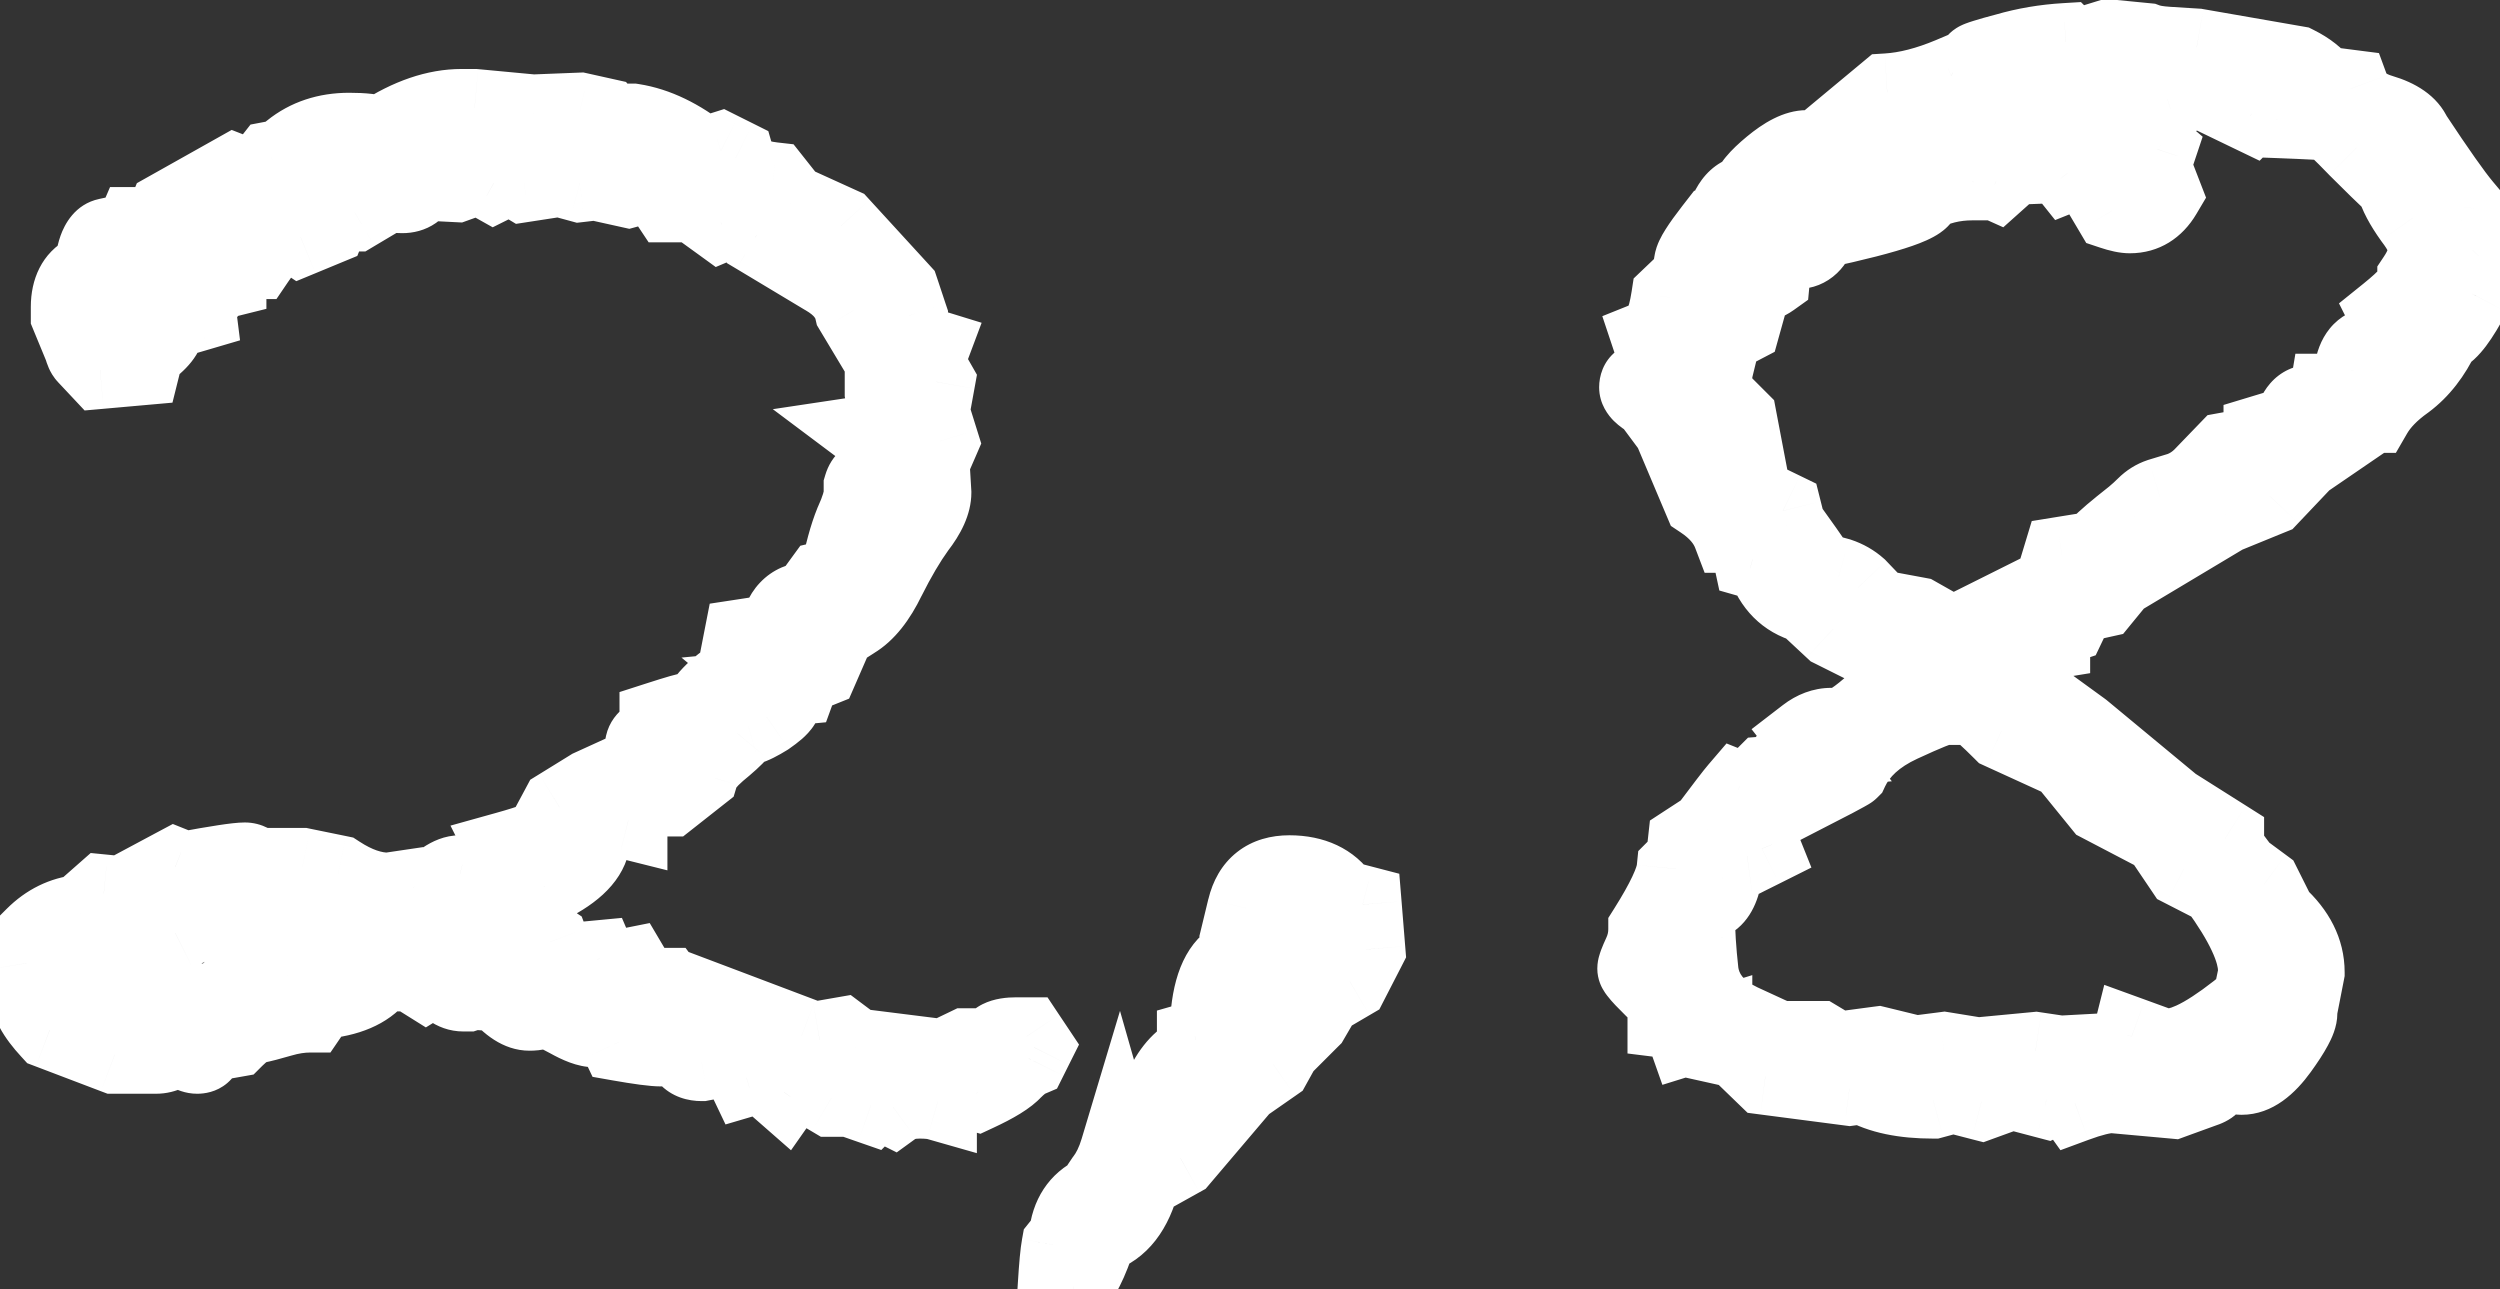 <?xml version="1.0" encoding="UTF-8"?> <svg xmlns="http://www.w3.org/2000/svg" width="64" height="33" viewBox="0 0 64 33" fill="none"><rect x="0" y="0" width="64" height="33" fill="#333333" stroke="none"/> <path d="M26.469 26.812L26.328 27.094C26.219 27.141 26.086 27.242 25.93 27.398C25.789 27.555 25.484 27.742 25.016 27.961L24.688 27.867L24.008 27.914V28.195C23.898 28.164 23.742 28.148 23.539 28.148C23.258 28.148 23.031 28.211 22.859 28.336C22.734 28.273 22.609 28.242 22.484 28.242C22.391 28.242 22.328 28.258 22.297 28.289L21.758 28.102H21.289L20.656 27.727H20.234L20.07 27.961L19.508 27.469L19.109 27.586C18.953 27.258 18.766 27.094 18.547 27.094H18.453L17.961 27.188C17.648 27.188 17.492 27.016 17.492 26.672C17.305 26.766 17.109 26.812 16.906 26.812C16.734 26.812 16.383 26.766 15.852 26.672C15.711 26.375 15.633 26.227 15.617 26.227L15.195 26.32C15.055 26.32 14.844 26.242 14.562 26.086C14.281 25.93 14.055 25.836 13.883 25.805C13.836 25.867 13.727 25.898 13.555 25.898C13.32 25.898 13.062 25.734 12.781 25.406L12.102 25.359L11.961 25.406H11.867C11.633 25.406 11.414 25.25 11.211 24.938L10.906 25.125L10.531 24.891H10.203L9.758 24.844C9.523 25.234 9.094 25.477 8.469 25.57L8.328 25.359L7.93 25.945C7.695 25.945 7.445 25.984 7.18 26.062C6.914 26.141 6.703 26.195 6.547 26.227C6.391 26.258 6.211 26.375 6.008 26.578L5.211 26.719V26.859C5.211 26.953 5.156 27 5.047 27C4.922 27 4.766 26.906 4.578 26.719C4.391 26.906 4.195 27 3.992 27H2.938L1.273 26.367C0.914 25.977 0.734 25.641 0.734 25.359C0.734 25.078 0.719 24.844 0.688 24.656L1.016 24.258L0.875 23.977C1.219 23.633 1.617 23.438 2.07 23.391L2.656 22.875L3.125 22.922L4.484 22.195L4.719 22.289C5.562 22.133 6.078 22.055 6.266 22.055C6.359 22.055 6.453 22.102 6.547 22.195H7.742L8.656 22.383C9.109 22.68 9.539 22.828 9.945 22.828L10.578 22.734L10.906 22.969C11.25 22.578 11.539 22.383 11.773 22.383L11.961 22.43L13.062 21.961L12.969 21.773C13.641 21.586 13.977 21.453 13.977 21.375V21.328L14.328 20.672L15.125 20.18L16.719 19.453C16.562 19.297 16.484 19.188 16.484 19.125C16.484 18.969 16.609 18.844 16.859 18.75V18.445C17.344 18.289 17.617 18.211 17.68 18.211C17.742 18.211 17.805 18.242 17.867 18.305C18.008 17.945 18.328 17.609 18.828 17.297L19.016 16.336L19.93 16.195C20.008 15.68 20.266 15.406 20.703 15.375L21.078 14.859L21.477 14.766C21.586 14.188 21.711 13.727 21.852 13.383C22.008 13.039 22.086 12.781 22.086 12.609V12.445C22.133 12.289 22.234 12.211 22.391 12.211L22.672 11.391L22.297 11.109C22.609 11.062 22.766 10.969 22.766 10.828L22.625 10.055V9.234L21.852 7.945C21.773 7.602 21.531 7.312 21.125 7.078L19.367 6.023L19.062 5.438L18.453 5.695L17.773 5.203H17.141L16.766 4.641L16.086 4.828L15.242 4.641L14.844 4.688L14.328 4.547L13.414 4.688L13.062 4.477L12.641 4.688L12.266 4.477L11.68 4.688L10.766 4.641C10.688 4.859 10.531 4.969 10.297 4.969C10.156 4.969 10.039 4.953 9.945 4.922L9.078 5.438H8.516L8.375 5.789L7.695 6.07C7.555 5.977 7.43 5.93 7.32 5.93C7.133 5.93 6.875 6.172 6.547 6.656H5.82V7.125L5.445 7.219C5.352 7.484 5.203 7.617 5 7.617L5.047 7.992L4.25 8.227V8.32C4.25 8.523 4.07 8.75 3.711 9L3.617 9.375L2.562 9.469L2.211 9.094C2.18 9.062 2.148 8.992 2.117 8.883L1.789 8.086V7.852C1.789 7.43 1.938 7.141 2.234 6.984L2.375 7.125C2.406 6.469 2.531 6.117 2.75 6.07L3.195 6.445L3.477 5.789H4.133L4.297 5.391L6.008 4.43L6.547 4.641L6.969 4.102L7.461 4.008V3.867C7.867 3.539 8.359 3.375 8.938 3.375C9.297 3.375 9.57 3.406 9.758 3.469C10.477 3 11.164 2.766 11.82 2.766H12.148L13.648 2.906L14.844 2.859L15.477 3C15.555 3.094 15.695 3.141 15.898 3.141H16.203C16.797 3.234 17.398 3.523 18.008 4.008L18.453 3.867L18.828 4.055C18.922 4.383 19.242 4.578 19.789 4.641L20.234 5.203L21.523 5.789L23.047 7.453L23.258 8.086L23.211 8.719L23.82 8.906L23.68 9.281L23.961 9.773L23.82 10.547L24.055 11.297L23.82 11.836L23.867 12.609C23.867 12.859 23.734 13.156 23.469 13.5C23.219 13.844 22.961 14.281 22.695 14.812C22.445 15.328 22.164 15.68 21.852 15.867C21.555 16.055 21.398 16.164 21.383 16.195L20.984 17.109L20.516 17.297L20.422 17.555L19.93 17.602C20.023 17.68 20.07 17.758 20.07 17.836C20.07 17.883 20.047 17.945 20 18.023C19.953 18.102 19.828 18.211 19.625 18.352C19.422 18.477 19.266 18.555 19.156 18.586C19.047 18.602 18.953 18.664 18.875 18.773C18.797 18.867 18.625 19.023 18.359 19.242C18.109 19.461 17.961 19.648 17.914 19.805L17.141 20.414H16.906C16.359 20.414 16.086 20.562 16.086 20.859V21L15.898 20.953C15.617 20.953 15.359 21.164 15.125 21.586C15.031 21.992 14.633 22.359 13.93 22.688L13.555 22.594L13.414 23.062C13.195 23.109 13.062 23.203 13.016 23.344L12.5 23.789H13.156L13.414 24.211C13.492 24.086 13.602 24.023 13.742 24.023C13.867 24.023 13.977 24.055 14.07 24.117C14.195 24.445 14.438 24.609 14.797 24.609L15.289 24.562L15.43 24.891L16.133 24.75L16.438 25.266H17.047C17.406 25.75 17.844 25.992 18.359 25.992C18.516 25.992 18.594 25.961 18.594 25.898V25.805L20.516 26.531C20.703 26.656 20.859 26.688 20.984 26.625L21.523 26.531L21.898 26.812L24.148 27.094L24.734 26.812H25.461C25.461 26.625 25.648 26.531 26.023 26.531H26.281L26.469 26.812ZM8.797 24.117C7.844 23.805 7.25 23.648 7.016 23.648H6.594C6.375 23.648 6.133 23.562 5.867 23.391C5.664 23.531 5.461 23.602 5.258 23.602H5.047L4.484 23.883H4.344C3.906 23.883 3.484 24.281 3.078 25.078C3.312 25.594 3.797 25.852 4.531 25.852L5.211 25.664H5.586L5.867 25.406L7.367 24.984L8.797 24.117ZM34.977 24.305L34.555 25.125L33.875 25.523L33.547 26.086L32.82 26.812L32.586 27.234L31.812 27.773L30.219 29.648L29.211 30.211C29.023 30.977 28.656 31.445 28.109 31.617C27.875 32.336 27.664 32.75 27.477 32.859L27.055 32.906C27.086 32.406 27.117 32.07 27.148 31.898L27.336 31.664C27.383 31.133 27.625 30.766 28.062 30.562C28.062 30.531 28.133 30.414 28.273 30.211C28.43 30.008 28.555 29.75 28.648 29.438L28.695 29.602C28.82 29.508 28.883 29.406 28.883 29.297V29.156L29.258 28.781L29.211 28.383C29.414 28.305 29.609 28.117 29.797 27.82C30.016 27.367 30.289 27.078 30.617 26.953V26.625L30.945 26.531C30.945 25.594 31.117 24.969 31.461 24.656L31.812 24.797L31.719 24.023L31.906 23.25C32.047 22.672 32.414 22.383 33.008 22.383C33.617 22.383 34.062 22.594 34.344 23.016L34.883 23.156L34.977 24.305ZM63.289 7.523C62.961 8.148 62.695 8.5 62.492 8.578C62.258 9.078 61.953 9.469 61.578 9.75C61.203 10.016 60.93 10.297 60.758 10.594H60.406L60.312 10.875L58.977 11.789L58.109 12.703L56.961 13.172L54.219 14.812L53.797 15.328L53.164 15.469L52.93 15.961L52.508 16.102V16.383C51.836 16.492 51.5 16.828 51.5 17.391L53.305 18.703L55.625 20.625L56.961 21.469V21.727L57.383 22.289L57.922 22.688L58.297 23.438C58.781 23.875 59.023 24.359 59.023 24.891L58.836 25.852V25.945C58.836 26.102 58.672 26.406 58.344 26.859C58.016 27.312 57.695 27.539 57.383 27.539C57.289 27.539 57.148 27.5 56.961 27.422L56.586 27.773C56.555 27.805 56.492 27.836 56.398 27.867L55.625 28.148L54.078 28.008C53.859 28.008 53.539 28.086 53.117 28.242L52.883 27.914L52.391 28.148L51.5 27.914L50.727 28.195L50 28.008L49.484 28.148C48.734 28.148 48.141 28.023 47.703 27.773L47.352 27.82L45.195 27.539L44.492 26.859L43.859 26.719V26.32L43.18 26.531L43.039 26.133L42.664 26.086V25.617C42.148 25.133 41.891 24.859 41.891 24.797C41.891 24.75 41.938 24.625 42.031 24.422C42.125 24.219 42.172 24.008 42.172 23.789C42.625 23.07 42.867 22.555 42.898 22.242L43.133 22.008L43.18 21.586L43.719 21.234C44.141 20.672 44.398 20.336 44.492 20.227L44.727 20.32L45.195 19.852L45.781 19.805C45.75 19.742 45.734 19.664 45.734 19.57C45.734 19.352 45.992 19.219 46.508 19.172L46.25 18.844C46.453 18.688 46.664 18.609 46.883 18.609H47.07C47.242 18.609 47.562 18.398 48.031 17.977C48.062 17.867 48.32 17.625 48.805 17.25C48.742 17.078 48.633 16.953 48.477 16.875L46.93 16.102L46.25 15.469C45.734 15.328 45.383 14.977 45.195 14.414L44.867 14.32L44.727 13.664H44.328C44.203 13.336 43.953 13.047 43.578 12.797L42.805 10.969L42.266 10.242C42.047 10.117 41.938 10.008 41.938 9.914C41.938 9.789 42.016 9.727 42.172 9.727C42.203 9.633 42.25 9.531 42.312 9.422C42.375 9.312 42.406 9.234 42.406 9.188C42.406 9.125 42.359 8.953 42.266 8.672C42.5 8.578 42.664 8.227 42.758 7.617L43.273 7.125L43.344 6.703C43.359 6.578 43.531 6.305 43.859 5.883H44.094C44.234 5.273 44.461 4.969 44.773 4.969H44.82V4.922C44.82 4.781 45 4.562 45.359 4.266C45.719 3.969 46.016 3.82 46.25 3.82L46.508 3.867L48.312 2.367C48.812 2.336 49.359 2.195 49.953 1.945L50.188 2.039L50.609 1.57C50.641 1.539 50.891 1.461 51.359 1.336C51.844 1.195 52.352 1.109 52.883 1.078L53.07 1.266L53.984 0.984L54.945 1.078C55.07 1.125 55.25 1.156 55.484 1.172L56.234 1.219L58.789 1.664C59.07 1.805 59.289 1.977 59.445 2.18L60.172 2.273C60.281 2.57 60.547 2.781 60.969 2.906C61.391 3.031 61.656 3.219 61.766 3.469C62.375 4.391 62.805 5 63.055 5.297L63.008 5.648L63.289 6.398L63.055 6.656L63.289 7.523ZM61.859 7.125C62.047 6.844 62.141 6.586 62.141 6.352C62.141 6.164 62.016 5.906 61.766 5.578C61.531 5.25 61.383 4.969 61.32 4.734C61.07 4.5 60.742 4.18 60.336 3.773C59.93 3.352 59.695 3.133 59.633 3.117C59.57 3.102 59.125 3.078 58.297 3.047L57.875 2.672L57.641 2.906L56.328 2.273L55.484 2.531L55.086 2.273L54.758 2.367L54.57 2.039L54.219 1.945L53.891 2.672L55.227 3.82L55.086 4.242L55.367 4.969C55.164 5.312 54.883 5.484 54.523 5.484C54.414 5.484 54.266 5.453 54.078 5.391L53.398 4.242L52.93 4.43L52.742 4.195L51.547 4.242L51.102 4.641L50.633 4.43L50.492 4.641C50.008 4.641 49.57 4.75 49.18 4.969C49.32 5.172 48.445 5.477 46.555 5.883C46.445 6.227 46.266 6.398 46.016 6.398C45.609 6.398 45.383 6.641 45.336 7.125C45.227 7.203 45.07 7.266 44.867 7.312L44.586 8.32L44.094 8.578L43.859 9.539V10.102L44.492 10.734L44.867 12.703L45.641 13.078L45.734 13.453C46.062 13.906 46.336 14.297 46.555 14.625L47.07 14.766C47.258 14.828 47.422 14.922 47.562 15.047L48.078 15.586L49.086 15.773L50.328 16.477L50.82 16.336L51.008 16.477V15.773L52.555 15L52.789 14.227L53.656 14.086C53.75 13.961 53.961 13.766 54.289 13.5L54.641 13.219C54.734 13.141 54.828 13.055 54.922 12.961C55.031 12.852 55.156 12.773 55.297 12.727L55.836 12.562C56.039 12.484 56.219 12.367 56.375 12.211L57.008 11.555L57.922 11.391V11.109L58.695 10.875C58.773 10.516 58.93 10.336 59.164 10.336L59.398 10.383C59.477 10.383 59.531 10.367 59.562 10.336L59.609 10.055H59.984C60.094 10.055 60.18 9.867 60.242 9.492C60.305 9.102 60.477 8.891 60.758 8.859C61.039 8.719 61.18 8.539 61.18 8.32C61.18 8.195 61.164 8.102 61.133 8.039C61.617 7.648 61.859 7.375 61.859 7.219V7.125ZM57.781 24.938V24.844C57.781 24.328 57.445 23.609 56.773 22.688L55.906 22.242L55.32 21.375L53.797 20.578L52.883 19.453L51.242 18.703C50.633 18.094 50.234 17.789 50.047 17.789C49.938 17.789 49.844 17.883 49.766 18.07C49.672 18.07 49.305 18.219 48.664 18.516C48.023 18.812 47.586 19.211 47.352 19.711C47.336 19.727 47.195 19.805 46.93 19.945L45.336 20.766L44.961 21.375L45.102 21.727L44.727 21.914C44.383 21.961 44.172 22.148 44.094 22.477C44.031 22.805 43.898 23.008 43.695 23.086C43.508 23.164 43.414 23.266 43.414 23.391C43.414 23.828 43.445 24.328 43.508 24.891C43.586 25.453 43.938 25.883 44.562 26.18C45.203 26.477 45.531 26.625 45.547 26.625H46.555L47.023 26.906L48.078 26.766L49.039 27L49.766 26.906L50.633 27.047L52.109 26.906L52.742 27L54.477 26.906L54.57 26.531L55.086 26.719C55.18 26.781 55.328 26.812 55.531 26.812C55.984 26.812 56.688 26.414 57.641 25.617L57.781 24.938Z" fill="white"></path> <path d="M26.469 26.812L27.363 27.26L27.623 26.741L27.301 26.258L26.469 26.812ZM26.328 27.094L26.722 28.013L27.059 27.869L27.223 27.541L26.328 27.094ZM25.93 27.398L25.223 26.691L25.204 26.71L25.186 26.73L25.93 27.398ZM25.016 27.961L24.741 28.922L25.1 29.025L25.439 28.867L25.016 27.961ZM24.688 27.867L24.962 26.906L24.794 26.858L24.619 26.87L24.688 27.867ZM24.008 27.914L23.939 26.916L23.008 26.981V27.914H24.008ZM24.008 28.195L23.733 29.157L25.008 29.521V28.195H24.008ZM22.859 28.336L22.412 29.23L22.956 29.502L23.448 29.145L22.859 28.336ZM22.297 28.289L21.968 29.234L22.561 29.44L23.004 28.996L22.297 28.289ZM21.758 28.102L22.086 27.157L21.927 27.102H21.758V28.102ZM21.289 28.102L20.779 28.962L21.015 29.102H21.289V28.102ZM20.656 27.727L21.166 26.866L20.93 26.727H20.656V27.727ZM20.234 27.727V26.727H19.714L19.415 27.153L20.234 27.727ZM20.07 27.961L19.412 28.713L20.25 29.447L20.89 28.534L20.07 27.961ZM19.508 27.469L20.166 26.716L19.753 26.354L19.226 26.509L19.508 27.469ZM19.109 27.586L18.206 28.016L18.573 28.786L19.392 28.545L19.109 27.586ZM18.453 27.094V26.094H18.359L18.266 26.111L18.453 27.094ZM17.961 27.188V28.188H18.055L18.148 28.17L17.961 27.188ZM17.492 26.672H18.492V25.054L17.045 25.777L17.492 26.672ZM15.852 26.672L14.948 27.1L15.169 27.567L15.678 27.657L15.852 26.672ZM15.617 26.227V25.227H15.507L15.4 25.25L15.617 26.227ZM15.195 26.32V27.32H15.305L15.412 27.297L15.195 26.32ZM13.883 25.805L14.062 24.821L13.454 24.71L13.083 25.205L13.883 25.805ZM12.781 25.406L13.54 24.756L13.268 24.437L12.85 24.409L12.781 25.406ZM12.102 25.359L12.17 24.362L11.973 24.348L11.785 24.411L12.102 25.359ZM11.961 25.406V26.406H12.123L12.277 26.355L11.961 25.406ZM11.211 24.938L12.049 24.392L11.518 23.575L10.687 24.086L11.211 24.938ZM10.906 25.125L10.376 25.973L10.902 26.302L11.43 25.977L10.906 25.125ZM10.531 24.891L11.061 24.043L10.818 23.891H10.531V24.891ZM10.203 24.891L10.098 25.885L10.151 25.891H10.203V24.891ZM9.758 24.844L9.863 23.849L9.228 23.782L8.9 24.329L9.758 24.844ZM8.469 25.57L7.637 26.125L7.989 26.654L8.617 26.559L8.469 25.57ZM8.328 25.359L9.16 24.805L8.336 23.569L7.501 24.797L8.328 25.359ZM7.93 25.945V26.945H8.459L8.757 26.508L7.93 25.945ZM6.008 26.578L6.182 27.563L6.492 27.508L6.715 27.285L6.008 26.578ZM5.211 26.719L5.037 25.734L4.211 25.88V26.719H5.211ZM4.578 26.719L5.285 26.012L4.578 25.305L3.871 26.012L4.578 26.719ZM2.938 27L2.582 27.935L2.754 28H2.938V27ZM1.273 26.367L0.538 27.044L0.697 27.218L0.918 27.302L1.273 26.367ZM0.688 24.656L-0.084 24.02L-0.374 24.372L-0.299 24.821L0.688 24.656ZM1.016 24.258L1.788 24.893L2.201 24.392L1.91 23.811L1.016 24.258ZM0.875 23.977L0.168 23.27L-0.342 23.779L-0.019 24.424L0.875 23.977ZM2.07 23.391L2.173 24.385L2.491 24.352L2.731 24.141L2.07 23.391ZM2.656 22.875L2.756 21.88L2.322 21.837L1.996 22.124L2.656 22.875ZM3.125 22.922L3.026 23.917L3.328 23.947L3.596 23.804L3.125 22.922ZM4.484 22.195L4.856 21.267L4.424 21.094L4.013 21.313L4.484 22.195ZM4.719 22.289L4.347 23.218L4.616 23.325L4.901 23.272L4.719 22.289ZM6.547 22.195L5.84 22.902L6.133 23.195H6.547V22.195ZM7.742 22.195L7.943 21.216L7.844 21.195H7.742V22.195ZM8.656 22.383L9.204 21.546L9.044 21.442L8.857 21.403L8.656 22.383ZM9.945 22.828V23.828H10.019L10.092 23.817L9.945 22.828ZM10.578 22.734L11.159 21.921L10.831 21.686L10.432 21.745L10.578 22.734ZM10.906 22.969L10.325 23.782L11.06 24.308L11.657 23.629L10.906 22.969ZM11.773 22.383L12.016 21.413L11.896 21.383H11.773V22.383ZM11.961 22.43L11.718 23.4L12.044 23.481L12.352 23.35L11.961 22.43ZM13.062 21.961L13.454 22.881L14.432 22.465L13.957 21.514L13.062 21.961ZM12.969 21.773L12.7 20.81L11.532 21.136L12.074 22.221L12.969 21.773ZM13.977 21.328L13.095 20.856L12.977 21.077V21.328H13.977ZM14.328 20.672L13.803 19.821L13.574 19.962L13.447 20.2L14.328 20.672ZM15.125 20.18L14.71 19.27L14.653 19.296L14.6 19.329L15.125 20.18ZM16.719 19.453L17.134 20.363L18.445 19.765L17.426 18.746L16.719 19.453ZM16.859 18.75L17.21 19.686L17.859 19.443V18.75H16.859ZM16.859 18.445L16.552 17.494L15.859 17.717V18.445H16.859ZM17.867 18.305L17.16 19.012L18.241 20.093L18.798 18.669L17.867 18.305ZM18.828 17.297L19.358 18.145L19.726 17.915L19.81 17.488L18.828 17.297ZM19.016 16.336L18.864 15.348L18.169 15.454L18.034 16.144L19.016 16.336ZM19.93 16.195L20.082 17.184L20.808 17.072L20.918 16.345L19.93 16.195ZM20.703 15.375L20.774 16.372L21.238 16.339L21.512 15.963L20.703 15.375ZM21.078 14.859L20.849 13.886L20.488 13.971L20.269 14.271L21.078 14.859ZM21.477 14.766L21.706 15.739L22.338 15.59L22.459 14.951L21.477 14.766ZM21.852 13.383L20.941 12.969L20.933 12.986L20.926 13.004L21.852 13.383ZM22.086 12.445L21.128 12.158L21.086 12.299V12.445H22.086ZM22.391 12.211V13.211H23.105L23.337 12.535L22.391 12.211ZM22.672 11.391L23.618 11.715L23.854 11.027L23.272 10.591L22.672 11.391ZM22.297 11.109L22.148 10.12L19.784 10.475L21.697 11.909L22.297 11.109ZM22.766 10.828H23.766V10.738L23.75 10.649L22.766 10.828ZM22.625 10.055H21.625V10.145L21.641 10.234L22.625 10.055ZM22.625 9.234H23.625V8.957L23.483 8.72L22.625 9.234ZM21.852 7.945L20.876 8.167L20.912 8.323L20.994 8.46L21.852 7.945ZM21.125 7.078L20.61 7.936L20.618 7.94L20.625 7.944L21.125 7.078ZM19.367 6.023L18.48 6.485L18.61 6.736L18.853 6.881L19.367 6.023ZM19.062 5.438L19.95 4.976L19.524 4.157L18.673 4.517L19.062 5.438ZM18.453 5.695L17.867 6.505L18.323 6.836L18.843 6.616L18.453 5.695ZM17.773 5.203L18.36 4.393L18.098 4.203H17.773V5.203ZM17.141 5.203L16.309 5.758L16.605 6.203H17.141V5.203ZM16.766 4.641L17.598 4.086L17.197 3.484L16.5 3.677L16.766 4.641ZM16.086 4.828L15.869 5.804L16.112 5.858L16.352 5.792L16.086 4.828ZM15.242 4.641L15.459 3.664L15.294 3.628L15.125 3.647L15.242 4.641ZM14.844 4.688L14.581 5.652L14.768 5.703L14.961 5.681L14.844 4.688ZM14.328 4.547L14.591 3.582L14.386 3.526L14.176 3.558L14.328 4.547ZM13.414 4.688L12.9 5.545L13.209 5.731L13.566 5.676L13.414 4.688ZM13.062 4.477L13.577 3.619L13.106 3.337L12.615 3.582L13.062 4.477ZM12.641 4.688L12.15 5.559L12.613 5.819L13.088 5.582L12.641 4.688ZM12.266 4.477L12.756 3.605L12.357 3.381L11.927 3.536L12.266 4.477ZM11.68 4.688L11.629 5.686L11.829 5.696L12.018 5.628L11.68 4.688ZM10.766 4.641L10.817 3.642L10.074 3.604L9.824 4.304L10.766 4.641ZM9.945 4.922L10.261 3.973L9.828 3.829L9.434 4.062L9.945 4.922ZM9.078 5.438V6.438H9.353L9.589 6.297L9.078 5.438ZM8.516 5.438V4.438H7.839L7.587 5.066L8.516 5.438ZM8.375 5.789L8.757 6.713L9.147 6.552L9.303 6.16L8.375 5.789ZM7.695 6.07L7.141 6.902L7.585 7.198L8.078 6.994L7.695 6.07ZM6.547 6.656V7.656H7.077L7.375 7.217L6.547 6.656ZM5.82 6.656V5.656H4.82V6.656H5.82ZM5.82 7.125L6.063 8.095L6.82 7.906V7.125H5.82ZM5.445 7.219L5.203 6.249L4.681 6.379L4.502 6.886L5.445 7.219ZM5 7.617V6.617H3.867L4.008 7.741L5 7.617ZM5.047 7.992L5.329 8.952L6.145 8.712L6.039 7.868L5.047 7.992ZM4.25 8.227L3.968 7.267L3.25 7.478V8.227H4.25ZM3.711 9L3.14 8.179L2.832 8.393L2.741 8.757L3.711 9ZM3.617 9.375L3.706 10.371L4.415 10.308L4.587 9.618L3.617 9.375ZM2.562 9.469L1.833 10.153L2.166 10.508L2.651 10.465L2.562 9.469ZM2.211 9.094L2.94 8.41L2.929 8.398L2.918 8.387L2.211 9.094ZM2.117 8.883L3.079 8.608L3.063 8.554L3.042 8.502L2.117 8.883ZM1.789 8.086H0.789V8.284L0.864 8.467L1.789 8.086ZM2.234 6.984L2.941 6.277L2.421 5.756L1.769 6.099L2.234 6.984ZM2.375 7.125L1.668 7.832L3.266 9.431L3.374 7.173L2.375 7.125ZM2.75 6.07L3.394 5.305L3.019 4.99L2.54 5.093L2.75 6.07ZM3.195 6.445L2.551 7.21L3.583 8.079L4.114 6.839L3.195 6.445ZM3.477 5.789V4.789H2.817L2.557 5.395L3.477 5.789ZM4.133 5.789V6.789H4.803L5.057 6.17L4.133 5.789ZM4.297 5.391L3.807 4.519L3.504 4.689L3.372 5.01L4.297 5.391ZM6.008 4.43L6.372 3.498L5.931 3.326L5.518 3.558L6.008 4.43ZM6.547 4.641L6.182 5.572L6.876 5.843L7.334 5.257L6.547 4.641ZM6.969 4.102L6.782 3.119L6.413 3.189L6.181 3.485L6.969 4.102ZM7.461 4.008L7.648 4.99L8.461 4.835V4.008H7.461ZM7.461 3.867L6.833 3.089L6.461 3.389V3.867H7.461ZM9.758 3.469L9.442 4.417L9.9 4.57L10.304 4.306L9.758 3.469ZM12.148 2.766L12.242 1.77L12.195 1.766H12.148V2.766ZM13.648 2.906L13.555 3.902L13.621 3.908L13.688 3.905L13.648 2.906ZM14.844 2.859L15.061 1.883L14.934 1.855L14.805 1.86L14.844 2.859ZM15.477 3L16.245 2.36L16.026 2.098L15.694 2.024L15.477 3ZM16.203 3.141L16.359 2.153L16.282 2.141H16.203V3.141ZM18.008 4.008L17.386 4.791L17.802 5.122L18.309 4.961L18.008 4.008ZM18.453 3.867L18.9 2.973L18.538 2.792L18.152 2.914L18.453 3.867ZM18.828 4.055L19.79 3.78L19.669 3.357L19.275 3.16L18.828 4.055ZM19.789 4.641L20.573 4.02L20.315 3.694L19.903 3.647L19.789 4.641ZM20.234 5.203L19.45 5.824L19.6 6.013L19.821 6.113L20.234 5.203ZM21.523 5.789L22.261 5.114L22.123 4.963L21.937 4.879L21.523 5.789ZM23.047 7.453L23.996 7.137L23.928 6.935L23.785 6.778L23.047 7.453ZM23.258 8.086L24.255 8.16L24.27 7.96L24.206 7.77L23.258 8.086ZM23.211 8.719L22.214 8.645L22.155 9.44L22.917 9.675L23.211 8.719ZM23.82 8.906L24.757 9.257L25.13 8.263L24.114 7.95L23.82 8.906ZM23.68 9.281L22.743 8.93L22.578 9.37L22.811 9.777L23.68 9.281ZM23.961 9.773L24.945 9.952L25.01 9.594L24.829 9.277L23.961 9.773ZM23.82 10.547L22.836 10.368L22.792 10.61L22.866 10.845L23.82 10.547ZM24.055 11.297L24.972 11.696L25.12 11.354L25.009 10.999L24.055 11.297ZM23.82 11.836L22.903 11.437L22.808 11.657L22.822 11.896L23.82 11.836ZM23.867 12.609H24.867V12.579L24.865 12.549L23.867 12.609ZM23.469 13.5L22.677 12.889L22.669 12.9L22.66 12.912L23.469 13.5ZM22.695 14.812L21.801 14.365L21.796 14.376L22.695 14.812ZM21.852 15.867L21.337 15.01L21.327 15.016L21.318 15.022L21.852 15.867ZM21.383 16.195L20.488 15.748L20.477 15.772L20.466 15.796L21.383 16.195ZM20.984 17.109L21.356 18.038L21.737 17.885L21.901 17.509L20.984 17.109ZM20.516 17.297L20.144 16.368L19.729 16.535L19.576 16.955L20.516 17.297ZM20.422 17.555L20.517 18.55L21.146 18.49L21.362 17.896L20.422 17.555ZM19.93 17.602L19.835 16.606L17.446 16.834L19.29 18.37L19.93 17.602ZM19.625 18.352L20.149 19.203L20.172 19.189L20.194 19.174L19.625 18.352ZM19.156 18.586L19.298 19.576L19.365 19.566L19.431 19.547L19.156 18.586ZM18.875 18.773L19.643 19.414L19.667 19.385L19.689 19.355L18.875 18.773ZM18.359 19.242L17.724 18.47L17.712 18.48L17.701 18.49L18.359 19.242ZM17.914 19.805L18.533 20.59L18.781 20.395L18.872 20.092L17.914 19.805ZM17.141 20.414V21.414H17.487L17.759 21.2L17.141 20.414ZM16.086 21L15.843 21.97L17.086 22.281V21H16.086ZM15.898 20.953L16.141 19.983L16.021 19.953H15.898V20.953ZM15.125 21.586L14.251 21.1L14.182 21.224L14.151 21.361L15.125 21.586ZM13.93 22.688L13.687 23.658L14.031 23.744L14.353 23.594L13.93 22.688ZM13.555 22.594L13.797 21.624L12.871 21.392L12.597 22.306L13.555 22.594ZM13.414 23.062L13.624 24.04L14.202 23.916L14.372 23.35L13.414 23.062ZM13.016 23.344L13.669 24.101L13.877 23.921L13.964 23.66L13.016 23.344ZM12.5 23.789L11.846 23.032L9.812 24.789H12.5V23.789ZM13.156 23.789L14.009 23.268L13.717 22.789H13.156V23.789ZM13.414 24.211L12.561 24.732L13.405 26.113L14.262 24.741L13.414 24.211ZM14.07 24.117L15.005 23.761L14.891 23.462L14.625 23.285L14.07 24.117ZM14.797 24.609V25.609H14.844L14.892 25.605L14.797 24.609ZM15.289 24.562L16.208 24.169L15.921 23.498L15.194 23.567L15.289 24.562ZM15.43 24.891L14.511 25.285L14.83 26.03L15.626 25.871L15.43 24.891ZM16.133 24.75L16.994 24.241L16.633 23.63L15.937 23.769L16.133 24.75ZM16.438 25.266L15.577 25.774L15.867 26.266H16.438V25.266ZM17.047 25.266L17.85 24.67L17.55 24.266H17.047V25.266ZM18.594 25.805L18.947 24.869L17.594 24.358V25.805H18.594ZM20.516 26.531L21.07 25.699L20.976 25.636L20.869 25.596L20.516 26.531ZM20.984 26.625L20.813 25.64L20.668 25.665L20.537 25.731L20.984 26.625ZM21.523 26.531L22.123 25.731L21.778 25.472L21.352 25.546L21.523 26.531ZM21.898 26.812L21.298 27.613L21.511 27.772L21.774 27.805L21.898 26.812ZM24.148 27.094L24.024 28.086L24.316 28.122L24.581 27.995L24.148 27.094ZM24.734 26.812V25.812H24.507L24.302 25.911L24.734 26.812ZM25.461 26.812V27.812H26.461V26.812H25.461ZM26.281 26.531L27.113 25.977L26.816 25.531H26.281V26.531ZM8.797 24.117L9.315 24.972L11.175 23.844L9.108 23.167L8.797 24.117ZM5.867 23.391L6.41 22.551L5.848 22.187L5.298 22.568L5.867 23.391ZM5.047 23.602V22.602H4.811L4.6 22.707L5.047 23.602ZM4.484 23.883V24.883H4.72L4.932 24.777L4.484 23.883ZM3.078 25.078L2.187 24.624L1.968 25.053L2.168 25.492L3.078 25.078ZM4.531 25.852V26.852H4.667L4.797 26.816L4.531 25.852ZM5.211 25.664V24.664H5.076L4.945 24.7L5.211 25.664ZM5.586 25.664V26.664H5.975L6.262 26.401L5.586 25.664ZM5.867 25.406L5.596 24.444L5.367 24.508L5.191 24.669L5.867 25.406ZM7.367 24.984L7.638 25.947L7.769 25.91L7.886 25.839L7.367 24.984ZM25.574 26.365L25.434 26.646L27.223 27.541L27.363 27.26L25.574 26.365ZM25.934 26.175C25.647 26.298 25.405 26.509 25.223 26.691L26.637 28.105C26.693 28.049 26.732 28.016 26.754 27.999C26.765 27.991 26.768 27.99 26.764 27.992C26.761 27.994 26.747 28.002 26.722 28.013L25.934 26.175ZM25.186 26.73C25.209 26.704 25.191 26.731 25.072 26.805C24.963 26.872 24.806 26.955 24.593 27.055L25.439 28.867C25.901 28.651 26.381 28.392 26.673 28.067L25.186 26.73ZM25.29 26.999L24.962 26.906L24.413 28.829L24.741 28.922L25.29 26.999ZM24.619 26.87L23.939 26.916L24.077 28.912L24.756 28.865L24.619 26.87ZM23.008 27.914V28.195H25.008V27.914H23.008ZM24.282 27.234C24.04 27.165 23.774 27.148 23.539 27.148V29.148C23.616 29.148 23.672 29.151 23.709 29.155C23.748 29.159 23.753 29.162 23.733 29.157L24.282 27.234ZM23.539 27.148C23.114 27.148 22.662 27.243 22.271 27.527L23.448 29.145C23.427 29.16 23.415 29.162 23.424 29.159C23.436 29.156 23.471 29.148 23.539 29.148V27.148ZM23.307 27.442C23.059 27.318 22.782 27.242 22.484 27.242V29.242C22.463 29.242 22.444 29.239 22.429 29.236C22.415 29.232 22.41 29.229 22.412 29.23L23.307 27.442ZM22.484 27.242C22.389 27.242 22.262 27.249 22.125 27.284C21.993 27.317 21.779 27.392 21.59 27.582L23.004 28.996C22.846 29.154 22.679 29.207 22.61 29.224C22.535 29.243 22.486 29.242 22.484 29.242V27.242ZM22.625 27.345L22.086 27.157L21.429 29.046L21.968 29.234L22.625 27.345ZM21.758 27.102H21.289V29.102H21.758V27.102ZM21.799 27.241L21.166 26.866L20.146 28.587L20.779 28.962L21.799 27.241ZM20.656 26.727H20.234V28.727H20.656V26.727ZM19.415 27.153L19.251 27.387L20.89 28.534L21.054 28.3L19.415 27.153ZM20.729 27.208L20.166 26.716L18.849 28.221L19.412 28.713L20.729 27.208ZM19.226 26.509L18.827 26.627L19.392 28.545L19.79 28.428L19.226 26.509ZM20.012 27.156C19.808 26.728 19.366 26.094 18.547 26.094V28.094C18.473 28.094 18.399 28.079 18.331 28.052C18.264 28.025 18.219 27.992 18.193 27.969C18.148 27.93 18.162 27.923 18.206 28.016L20.012 27.156ZM18.547 26.094H18.453V28.094H18.547V26.094ZM18.266 26.111L17.774 26.205L18.148 28.17L18.64 28.076L18.266 26.111ZM17.961 26.188C17.985 26.188 18.179 26.198 18.349 26.386C18.503 26.555 18.492 26.712 18.492 26.672H16.492C16.492 26.976 16.559 27.39 16.869 27.731C17.196 28.091 17.625 28.188 17.961 28.188V26.188ZM17.045 25.777C16.992 25.804 16.949 25.812 16.906 25.812V27.812C17.27 27.812 17.618 27.727 17.939 27.566L17.045 25.777ZM16.906 25.812C16.907 25.812 16.901 25.812 16.887 25.812C16.874 25.811 16.856 25.81 16.833 25.808C16.786 25.803 16.724 25.797 16.646 25.786C16.489 25.765 16.284 25.733 16.025 25.687L15.678 27.657C16.191 27.747 16.631 27.812 16.906 27.812V25.812ZM16.755 26.244C16.683 26.092 16.622 25.965 16.572 25.872C16.549 25.829 16.519 25.773 16.486 25.72C16.472 25.698 16.439 25.646 16.391 25.589C16.369 25.563 16.318 25.505 16.242 25.444C16.202 25.413 15.973 25.227 15.617 25.227V27.227C15.424 27.227 15.275 27.171 15.19 27.13C15.102 27.088 15.038 27.042 15 27.012C14.927 26.954 14.879 26.899 14.861 26.878C14.821 26.83 14.797 26.792 14.795 26.788C14.785 26.773 14.786 26.773 14.803 26.804C14.832 26.859 14.879 26.955 14.948 27.1L16.755 26.244ZM15.4 25.25L14.978 25.344L15.412 27.297L15.834 27.203L15.4 25.25ZM15.195 25.32C15.25 25.32 15.285 25.328 15.294 25.329C15.303 25.332 15.299 25.331 15.279 25.324C15.237 25.308 15.162 25.275 15.048 25.212L14.077 26.96C14.361 27.118 14.773 27.32 15.195 27.32V25.32ZM15.048 25.212C14.738 25.039 14.396 24.882 14.062 24.821L13.704 26.789C13.698 26.788 13.727 26.793 13.799 26.823C13.868 26.851 13.96 26.895 14.077 26.96L15.048 25.212ZM13.083 25.205C13.238 24.998 13.428 24.931 13.491 24.913C13.559 24.894 13.59 24.898 13.555 24.898V26.898C13.691 26.898 13.863 26.887 14.04 26.837C14.213 26.787 14.481 26.674 14.683 26.405L13.083 25.205ZM13.555 24.898C13.678 24.898 13.739 24.942 13.722 24.932C13.715 24.927 13.695 24.913 13.662 24.883C13.63 24.854 13.589 24.812 13.54 24.756L12.022 26.057C12.345 26.434 12.859 26.898 13.555 26.898V24.898ZM12.85 24.409L12.17 24.362L12.033 26.357L12.712 26.404L12.85 24.409ZM11.785 24.411L11.645 24.458L12.277 26.355L12.418 26.308L11.785 24.411ZM11.961 24.406H11.867V26.406H11.961V24.406ZM11.867 24.406C11.922 24.406 11.975 24.416 12.02 24.432C12.065 24.447 12.094 24.465 12.109 24.475C12.132 24.492 12.107 24.482 12.049 24.392L10.373 25.483C10.647 25.905 11.129 26.406 11.867 26.406V24.406ZM10.687 24.086L10.382 24.273L11.43 25.977L11.735 25.789L10.687 24.086ZM11.436 24.277L11.061 24.043L10.001 25.739L10.376 25.973L11.436 24.277ZM10.531 23.891H10.203V25.891H10.531V23.891ZM10.308 23.896L9.863 23.849L9.653 25.838L10.098 25.885L10.308 23.896ZM8.9 24.329C8.873 24.375 8.77 24.514 8.32 24.581L8.617 26.559C9.417 26.439 10.174 26.094 10.615 25.358L8.9 24.329ZM9.301 25.016L9.16 24.805L7.496 25.914L7.637 26.125L9.301 25.016ZM7.501 24.797L7.103 25.383L8.757 26.508L9.155 25.922L7.501 24.797ZM7.93 24.945C7.584 24.945 7.239 25.003 6.898 25.103L7.462 27.022C7.652 26.966 7.806 26.945 7.93 26.945V24.945ZM6.898 25.103C6.643 25.178 6.464 25.223 6.351 25.246L6.743 27.207C6.942 27.167 7.185 27.103 7.462 27.022L6.898 25.103ZM6.351 25.246C5.9 25.336 5.546 25.626 5.301 25.871L6.715 27.285C6.748 27.252 6.775 27.227 6.797 27.209C6.82 27.19 6.834 27.18 6.841 27.175C6.848 27.171 6.844 27.174 6.829 27.181C6.815 27.187 6.785 27.199 6.743 27.207L6.351 25.246ZM5.834 25.593L5.037 25.734L5.385 27.703L6.182 27.563L5.834 25.593ZM4.211 26.719V26.859H6.211V26.719H4.211ZM4.211 26.859C4.211 26.708 4.262 26.426 4.519 26.206C4.747 26.011 4.982 26 5.047 26V28C5.221 28 5.539 27.966 5.821 27.724C6.132 27.457 6.211 27.104 6.211 26.859H4.211ZM5.047 26C5.141 26 5.215 26.018 5.263 26.034C5.311 26.05 5.341 26.066 5.35 26.072C5.366 26.082 5.345 26.071 5.285 26.012L3.871 27.426C3.999 27.554 4.149 27.684 4.321 27.787C4.488 27.887 4.738 28 5.047 28V26ZM3.871 26.012C3.84 26.043 3.834 26.04 3.858 26.028C3.871 26.022 3.89 26.015 3.914 26.009C3.939 26.003 3.965 26 3.992 26V28C4.534 28 4.97 27.741 5.285 27.426L3.871 26.012ZM3.992 26H2.938V28H3.992V26ZM3.293 26.065L1.629 25.433L0.918 27.302L2.582 27.935L3.293 26.065ZM2.009 25.69C1.866 25.535 1.789 25.422 1.751 25.351C1.712 25.279 1.734 25.288 1.734 25.359H-0.266C-0.266 26.036 0.141 26.614 0.538 27.044L2.009 25.69ZM1.734 25.359C1.734 25.047 1.717 24.753 1.674 24.492L-0.299 24.821C-0.28 24.935 -0.266 25.11 -0.266 25.359H1.734ZM1.459 25.292L1.788 24.893L0.244 23.622L-0.084 24.02L1.459 25.292ZM1.91 23.811L1.769 23.529L-0.019 24.424L0.121 24.705L1.91 23.811ZM1.582 24.684C1.775 24.491 1.965 24.407 2.173 24.385L1.967 22.396C1.27 22.468 0.662 22.775 0.168 23.27L1.582 24.684ZM2.731 24.141L3.317 23.626L1.996 22.124L1.41 22.64L2.731 24.141ZM2.557 23.87L3.026 23.917L3.224 21.927L2.756 21.88L2.557 23.87ZM3.596 23.804L4.956 23.077L4.013 21.313L2.654 22.04L3.596 23.804ZM4.113 23.124L4.347 23.218L5.09 21.361L4.856 21.267L4.113 23.124ZM4.901 23.272C5.318 23.195 5.646 23.139 5.888 23.102C6.009 23.084 6.104 23.071 6.174 23.063C6.251 23.055 6.275 23.055 6.266 23.055V21.055C6.085 21.055 5.838 21.087 5.588 21.125C5.315 21.166 4.963 21.227 4.537 21.306L4.901 23.272ZM6.266 23.055C6.001 23.055 5.855 22.918 5.84 22.902L7.254 21.488C7.051 21.285 6.718 21.055 6.266 21.055V23.055ZM6.547 23.195H7.742V21.195H6.547V23.195ZM7.541 23.175L8.455 23.362L8.857 21.403L7.943 21.216L7.541 23.175ZM8.108 23.219C8.671 23.588 9.289 23.828 9.945 23.828V21.828C9.789 21.828 9.548 21.771 9.204 21.546L8.108 23.219ZM10.092 23.817L10.725 23.724L10.432 21.745L9.799 21.839L10.092 23.817ZM9.997 23.548L10.325 23.782L11.488 22.155L11.159 21.921L9.997 23.548ZM11.657 23.629C11.797 23.47 11.892 23.391 11.941 23.358C11.963 23.343 11.961 23.347 11.937 23.356C11.912 23.366 11.855 23.383 11.773 23.383V21.383C11.381 21.383 11.055 21.543 10.821 21.701C10.581 21.863 10.359 22.077 10.155 22.308L11.657 23.629ZM11.531 23.353L11.718 23.4L12.204 21.459L12.016 21.413L11.531 23.353ZM12.352 23.35L13.454 22.881L12.671 21.041L11.569 21.509L12.352 23.35ZM13.957 21.514L13.863 21.326L12.074 22.221L12.168 22.408L13.957 21.514ZM13.238 22.737C13.582 22.64 13.875 22.549 14.092 22.463C14.195 22.422 14.325 22.366 14.445 22.291C14.503 22.255 14.603 22.187 14.699 22.082C14.783 21.99 14.977 21.747 14.977 21.375H12.977C12.977 21.023 13.16 20.801 13.223 20.732C13.298 20.65 13.366 20.607 13.382 20.597C13.418 20.574 13.422 20.578 13.357 20.603C13.239 20.65 13.027 20.719 12.7 20.81L13.238 22.737ZM14.977 21.375V21.328H12.977V21.375H14.977ZM14.858 21.8L15.21 21.144L13.447 20.2L13.095 20.856L14.858 21.8ZM14.854 21.523L15.65 21.03L14.6 19.329L13.803 19.821L14.854 21.523ZM15.54 21.09L17.134 20.363L16.304 18.543L14.71 19.27L15.54 21.09ZM17.426 18.746C17.365 18.686 17.35 18.663 17.357 18.673C17.36 18.678 17.384 18.711 17.409 18.767C17.431 18.815 17.484 18.944 17.484 19.125H15.484C15.484 19.498 15.681 19.767 15.729 19.835C15.814 19.954 15.916 20.064 16.012 20.16L17.426 18.746ZM17.484 19.125C17.484 19.224 17.464 19.325 17.422 19.42C17.381 19.512 17.328 19.578 17.285 19.621C17.209 19.698 17.157 19.706 17.21 19.686L16.508 17.814C16.174 17.939 15.484 18.3 15.484 19.125H17.484ZM17.859 18.75V18.445H15.859V18.75H17.859ZM17.166 19.397C17.405 19.32 17.582 19.265 17.703 19.231C17.764 19.214 17.801 19.204 17.82 19.2C17.829 19.197 17.826 19.198 17.814 19.201C17.811 19.201 17.757 19.211 17.68 19.211V17.211C17.533 17.211 17.396 17.245 17.367 17.252C17.302 17.267 17.229 17.286 17.153 17.308C17 17.352 16.798 17.414 16.552 17.494L17.166 19.397ZM17.68 19.211C17.383 19.211 17.207 19.058 17.16 19.012L18.574 17.598C18.403 17.426 18.101 17.211 17.68 17.211V19.211ZM18.798 18.669C18.829 18.591 18.95 18.4 19.358 18.145L18.298 16.449C17.707 16.819 17.186 17.3 16.936 17.94L18.798 18.669ZM19.81 17.488L19.997 16.527L18.034 16.144L17.847 17.105L19.81 17.488ZM19.168 17.324L20.082 17.184L19.778 15.207L18.864 15.348L19.168 17.324ZM20.918 16.345C20.939 16.213 20.965 16.231 20.909 16.29C20.881 16.32 20.845 16.345 20.81 16.36C20.777 16.374 20.762 16.373 20.774 16.372L20.632 14.377C20.208 14.408 19.783 14.568 19.454 14.918C19.141 15.249 18.999 15.662 18.941 16.046L20.918 16.345ZM21.512 15.963L21.887 15.447L20.269 14.271L19.894 14.787L21.512 15.963ZM21.307 15.833L21.706 15.739L21.247 13.792L20.849 13.886L21.307 15.833ZM22.459 14.951C22.562 14.406 22.672 14.018 22.777 13.761L20.926 13.004C20.75 13.435 20.61 13.969 20.494 14.58L22.459 14.951ZM22.762 13.797C22.923 13.442 23.086 13.014 23.086 12.609H21.086C21.086 12.558 21.095 12.56 21.07 12.642C21.048 12.715 21.008 12.823 20.941 12.969L22.762 13.797ZM23.086 12.609V12.445H21.086V12.609H23.086ZM23.044 12.733C23.023 12.8 22.963 12.942 22.807 13.062C22.647 13.185 22.483 13.211 22.391 13.211V11.211C22.142 11.211 21.849 11.276 21.588 11.477C21.33 11.675 21.195 11.934 21.128 12.158L23.044 12.733ZM23.337 12.535L23.618 11.715L21.726 11.066L21.445 11.887L23.337 12.535ZM23.272 10.591L22.897 10.309L21.697 11.909L22.072 12.191L23.272 10.591ZM22.445 12.098C22.65 12.068 22.919 12.008 23.163 11.861C23.441 11.695 23.766 11.354 23.766 10.828H21.766C21.766 10.665 21.814 10.505 21.904 10.37C21.987 10.246 22.082 10.178 22.134 10.146C22.222 10.094 22.256 10.104 22.148 10.12L22.445 12.098ZM23.75 10.649L23.609 9.876L21.641 10.234L21.782 11.007L23.75 10.649ZM23.625 10.055V9.234H21.625V10.055H23.625ZM23.483 8.72L22.709 7.431L20.994 8.46L21.767 9.749L23.483 8.72ZM22.827 7.724C22.668 7.027 22.189 6.537 21.625 6.212L20.625 7.944C20.751 8.017 20.815 8.077 20.845 8.113C20.871 8.145 20.875 8.161 20.876 8.167L22.827 7.724ZM21.64 6.221L19.882 5.166L18.853 6.881L20.61 7.936L21.64 6.221ZM20.254 5.562L19.95 4.976L18.175 5.899L18.48 6.485L20.254 5.562ZM18.673 4.517L18.064 4.774L18.843 6.616L19.452 6.358L18.673 4.517ZM19.04 4.885L18.36 4.393L17.187 6.013L17.867 6.505L19.04 4.885ZM17.773 4.203H17.141V6.203H17.773V4.203ZM17.973 4.648L17.598 4.086L15.934 5.195L16.309 5.758L17.973 4.648ZM16.5 3.677L15.82 3.864L16.352 5.792L17.032 5.605L16.5 3.677ZM16.303 3.852L15.459 3.664L15.025 5.617L15.869 5.804L16.303 3.852ZM15.125 3.647L14.727 3.694L14.961 5.681L15.359 5.634L15.125 3.647ZM15.107 3.723L14.591 3.582L14.065 5.512L14.581 5.652L15.107 3.723ZM14.176 3.558L13.262 3.699L13.566 5.676L14.48 5.535L14.176 3.558ZM13.929 3.83L13.577 3.619L12.548 5.334L12.9 5.545L13.929 3.83ZM12.615 3.582L12.193 3.793L13.088 5.582L13.51 5.371L12.615 3.582ZM13.131 3.816L12.756 3.605L11.775 5.348L12.15 5.559L13.131 3.816ZM11.927 3.536L11.341 3.747L12.018 5.628L12.604 5.417L11.927 3.536ZM11.731 3.689L10.817 3.642L10.714 5.639L11.629 5.686L11.731 3.689ZM9.824 4.304C9.839 4.262 9.891 4.156 10.016 4.067C10.142 3.98 10.256 3.969 10.297 3.969V5.969C10.572 5.969 10.882 5.903 11.163 5.706C11.445 5.508 11.614 5.238 11.707 4.977L9.824 4.304ZM10.297 3.969C10.263 3.969 10.243 3.967 10.236 3.966C10.228 3.965 10.238 3.965 10.261 3.973L9.629 5.871C9.858 5.947 10.09 5.969 10.297 5.969V3.969ZM9.434 4.062L8.567 4.578L9.589 6.297L10.456 5.781L9.434 4.062ZM9.078 4.438H8.516V6.438H9.078V4.438ZM7.587 5.066L7.447 5.418L9.303 6.16L9.444 5.809L7.587 5.066ZM7.993 4.865L7.313 5.146L8.078 6.994L8.757 6.713L7.993 4.865ZM8.25 5.238C8.028 5.09 7.708 4.93 7.32 4.93V6.93C7.232 6.93 7.171 6.911 7.145 6.901C7.12 6.892 7.118 6.887 7.141 6.902L8.25 5.238ZM7.32 4.93C6.825 4.93 6.47 5.224 6.302 5.382C6.095 5.576 5.901 5.826 5.719 6.095L7.375 7.217C7.445 7.114 7.506 7.031 7.558 6.966C7.611 6.901 7.649 6.861 7.671 6.84C7.696 6.817 7.687 6.83 7.644 6.854C7.603 6.876 7.489 6.93 7.32 6.93V4.93ZM6.547 5.656H5.82V7.656H6.547V5.656ZM4.82 6.656V7.125H6.82V6.656H4.82ZM5.578 6.155L5.203 6.249L5.688 8.189L6.063 8.095L5.578 6.155ZM4.502 6.886C4.49 6.922 4.505 6.855 4.597 6.772C4.646 6.728 4.711 6.686 4.789 6.657C4.867 6.627 4.94 6.617 5 6.617V8.617C5.342 8.617 5.669 8.497 5.93 8.263C6.171 8.047 6.307 7.781 6.388 7.552L4.502 6.886ZM4.008 7.741L4.055 8.116L6.039 7.868L5.992 7.493L4.008 7.741ZM4.765 7.033L3.968 7.267L4.532 9.186L5.329 8.952L4.765 7.033ZM3.25 8.227V8.32H5.25V8.227H3.25ZM3.25 8.32C3.25 8.221 3.273 8.142 3.294 8.091C3.304 8.067 3.314 8.049 3.321 8.038C3.324 8.032 3.327 8.028 3.329 8.025C3.331 8.023 3.332 8.021 3.332 8.021C3.332 8.021 3.331 8.022 3.329 8.024C3.327 8.027 3.324 8.03 3.32 8.034C3.312 8.042 3.301 8.053 3.284 8.068C3.251 8.097 3.204 8.134 3.14 8.179L4.282 9.821C4.505 9.666 4.726 9.482 4.899 9.264C5.071 9.047 5.25 8.726 5.25 8.32H3.25ZM2.741 8.757L2.647 9.132L4.587 9.618L4.681 9.243L2.741 8.757ZM3.529 8.379L2.474 8.473L2.651 10.465L3.706 10.371L3.529 8.379ZM3.292 8.785L2.94 8.41L1.481 9.778L1.833 10.153L3.292 8.785ZM2.918 8.387C2.981 8.449 3.019 8.507 3.039 8.539C3.06 8.573 3.073 8.599 3.078 8.611C3.088 8.634 3.087 8.637 3.079 8.608L1.156 9.158C1.179 9.238 1.209 9.331 1.25 9.424C1.284 9.501 1.36 9.657 1.504 9.801L2.918 8.387ZM3.042 8.502L2.714 7.705L0.864 8.467L1.193 9.264L3.042 8.502ZM2.789 8.086V7.852H0.789V8.086H2.789ZM2.789 7.852C2.789 7.754 2.807 7.743 2.79 7.775C2.781 7.792 2.767 7.813 2.747 7.834C2.727 7.853 2.709 7.865 2.7 7.869L1.769 6.099C1.054 6.476 0.789 7.172 0.789 7.852H2.789ZM1.527 7.691L1.668 7.832L3.082 6.418L2.941 6.277L1.527 7.691ZM3.374 7.173C3.38 7.034 3.391 6.926 3.404 6.843C3.417 6.758 3.43 6.716 3.434 6.704C3.44 6.688 3.425 6.742 3.361 6.816C3.287 6.901 3.154 7.006 2.96 7.048L2.54 5.093C1.911 5.227 1.649 5.755 1.55 6.034C1.439 6.347 1.393 6.714 1.376 7.077L3.374 7.173ZM2.106 6.835L2.551 7.21L3.839 5.68L3.394 5.305L2.106 6.835ZM4.114 6.839L4.396 6.183L2.557 5.395L2.276 6.051L4.114 6.839ZM3.477 6.789H4.133V4.789H3.477V6.789ZM5.057 6.17L5.222 5.771L3.372 5.01L3.208 5.408L5.057 6.17ZM4.787 6.263L6.498 5.302L5.518 3.558L3.807 4.519L4.787 6.263ZM5.643 5.361L6.182 5.572L6.911 3.709L6.372 3.498L5.643 5.361ZM7.334 5.257L7.756 4.718L6.181 3.485L5.759 4.024L7.334 5.257ZM7.156 5.084L7.648 4.99L7.274 3.025L6.782 3.119L7.156 5.084ZM8.461 4.008V3.867H6.461V4.008H8.461ZM8.089 4.645C8.298 4.476 8.562 4.375 8.938 4.375V2.375C8.157 2.375 7.436 2.602 6.833 3.089L8.089 4.645ZM8.938 4.375C9.262 4.375 9.408 4.406 9.442 4.417L10.074 2.52C9.733 2.406 9.332 2.375 8.938 2.375V4.375ZM10.304 4.306C10.909 3.911 11.409 3.766 11.82 3.766V1.766C10.919 1.766 10.044 2.089 9.212 2.631L10.304 4.306ZM11.82 3.766H12.148V1.766H11.82V3.766ZM12.055 3.761L13.555 3.902L13.742 1.911L12.242 1.77L12.055 3.761ZM13.688 3.905L14.883 3.859L14.805 1.86L13.609 1.907L13.688 3.905ZM14.627 3.836L15.26 3.976L15.694 2.024L15.061 1.883L14.627 3.836ZM14.708 3.64C15.072 4.077 15.591 4.141 15.898 4.141V2.141C15.867 2.141 15.895 2.136 15.957 2.157C16.025 2.179 16.142 2.236 16.245 2.36L14.708 3.64ZM15.898 4.141H16.203V2.141H15.898V4.141ZM16.047 4.128C16.427 4.188 16.872 4.383 17.386 4.791L18.63 3.225C17.924 2.664 17.166 2.28 16.359 2.153L16.047 4.128ZM18.309 4.961L18.754 4.821L18.152 2.914L17.707 3.054L18.309 4.961ZM18.006 4.762L18.381 4.949L19.275 3.16L18.9 2.973L18.006 4.762ZM17.867 4.329C18.132 5.258 19.002 5.557 19.675 5.634L19.903 3.647C19.812 3.637 19.748 3.623 19.706 3.61C19.664 3.598 19.652 3.589 19.659 3.593C19.668 3.599 19.695 3.617 19.725 3.655C19.756 3.695 19.778 3.739 19.79 3.78L17.867 4.329ZM19.005 5.261L19.45 5.824L21.018 4.582L20.573 4.02L19.005 5.261ZM19.821 6.113L21.11 6.699L21.937 4.879L20.648 4.293L19.821 6.113ZM20.786 6.464L22.309 8.128L23.785 6.778L22.261 5.114L20.786 6.464ZM22.098 7.769L22.309 8.402L24.206 7.77L23.996 7.137L22.098 7.769ZM22.261 8.012L22.214 8.645L24.208 8.793L24.255 8.16L22.261 8.012ZM22.917 9.675L23.526 9.862L24.114 7.95L23.505 7.763L22.917 9.675ZM22.884 8.555L22.743 8.93L24.616 9.632L24.757 9.257L22.884 8.555ZM22.811 9.777L23.093 10.27L24.829 9.277L24.548 8.785L22.811 9.777ZM22.977 9.595L22.836 10.368L24.804 10.726L24.945 9.952L22.977 9.595ZM22.866 10.845L23.1 11.595L25.009 10.999L24.775 10.249L22.866 10.845ZM23.138 10.898L22.903 11.437L24.737 12.235L24.972 11.696L23.138 10.898ZM22.822 11.896L22.869 12.67L24.865 12.549L24.819 11.775L22.822 11.896ZM22.867 12.609C22.867 12.558 22.88 12.554 22.855 12.611C22.829 12.668 22.777 12.76 22.677 12.889L24.26 14.111C24.572 13.708 24.867 13.192 24.867 12.609H22.867ZM22.66 12.912C22.368 13.314 22.082 13.803 21.801 14.365L23.59 15.26C23.84 14.76 24.07 14.374 24.277 14.088L22.66 12.912ZM21.796 14.376C21.586 14.809 21.413 14.964 21.337 15.01L22.366 16.725C22.915 16.395 23.305 15.847 23.595 15.249L21.796 14.376ZM21.318 15.022C21.165 15.118 21.036 15.202 20.938 15.271C20.891 15.304 20.837 15.343 20.788 15.383C20.763 15.403 20.727 15.434 20.688 15.473C20.669 15.492 20.566 15.592 20.488 15.748L22.277 16.642C22.254 16.689 22.231 16.726 22.213 16.752C22.195 16.779 22.178 16.801 22.165 16.818C22.139 16.85 22.116 16.874 22.102 16.887C22.076 16.913 22.057 16.929 22.054 16.931C22.049 16.935 22.049 16.935 22.056 16.93C22.062 16.926 22.071 16.919 22.085 16.909C22.144 16.868 22.241 16.804 22.386 16.713L21.318 15.022ZM20.466 15.796L20.068 16.71L21.901 17.509L22.299 16.595L20.466 15.796ZM20.613 16.181L20.144 16.368L20.887 18.225L21.356 18.038L20.613 16.181ZM19.576 16.955L19.482 17.213L21.362 17.896L21.455 17.639L19.576 16.955ZM20.327 16.559L19.835 16.606L20.024 18.597L20.517 18.55L20.327 16.559ZM19.29 18.37C19.284 18.365 19.07 18.189 19.07 17.836H21.07C21.07 17.327 20.763 16.995 20.57 16.833L19.29 18.37ZM19.07 17.836C19.07 17.7 19.102 17.604 19.116 17.567C19.132 17.525 19.145 17.505 19.142 17.509L20.858 18.538C20.925 18.426 21.07 18.167 21.07 17.836H19.07ZM19.142 17.509C19.16 17.48 19.176 17.457 19.188 17.443C19.199 17.428 19.208 17.418 19.213 17.412C19.223 17.402 19.224 17.401 19.213 17.412C19.202 17.421 19.184 17.436 19.157 17.456C19.13 17.477 19.096 17.501 19.056 17.529L20.194 19.174C20.313 19.091 20.429 19.005 20.53 18.917C20.617 18.84 20.753 18.711 20.858 18.538L19.142 17.509ZM19.101 17.5C19.016 17.552 18.953 17.587 18.908 17.61C18.859 17.634 18.854 17.632 18.881 17.624L19.431 19.547C19.68 19.476 19.934 19.336 20.149 19.203L19.101 17.5ZM19.015 17.596C18.578 17.658 18.261 17.912 18.061 18.192L19.689 19.355C19.671 19.38 19.63 19.429 19.559 19.477C19.484 19.526 19.394 19.562 19.298 19.576L19.015 17.596ZM18.107 18.133C18.113 18.126 18.091 18.151 18.015 18.221C17.945 18.284 17.849 18.367 17.724 18.47L18.995 20.014C19.252 19.803 19.496 19.59 19.643 19.414L18.107 18.133ZM17.701 18.49C17.429 18.728 17.09 19.073 16.956 19.517L18.872 20.092C18.858 20.138 18.843 20.166 18.838 20.176C18.832 20.185 18.833 20.182 18.845 20.168C18.87 20.136 18.922 20.078 19.018 19.995L17.701 18.49ZM17.295 19.019L16.522 19.629L17.759 21.2L18.533 20.59L17.295 19.019ZM17.141 19.414H16.906V21.414H17.141V19.414ZM16.906 19.414C16.575 19.414 16.17 19.453 15.814 19.646C15.621 19.751 15.427 19.91 15.285 20.141C15.142 20.375 15.086 20.626 15.086 20.859H17.086C17.086 20.944 17.064 21.066 16.989 21.188C16.916 21.308 16.824 21.374 16.768 21.404C16.717 21.432 16.694 21.431 16.725 21.426C16.754 21.421 16.812 21.414 16.906 21.414V19.414ZM15.086 20.859V21H17.086V20.859H15.086ZM16.328 20.03L16.141 19.983L15.656 21.923L15.843 21.97L16.328 20.03ZM15.898 19.953C15.048 19.953 14.531 20.595 14.251 21.1L15.999 22.072C16.038 22.002 16.07 21.954 16.095 21.923C16.119 21.891 16.131 21.882 16.127 21.885C16.123 21.889 16.1 21.907 16.056 21.924C16.011 21.942 15.957 21.953 15.898 21.953V19.953ZM14.151 21.361C14.161 21.317 14.173 21.343 14.078 21.431C13.979 21.522 13.802 21.644 13.507 21.781L14.353 23.594C15.11 23.24 15.895 22.695 16.099 21.811L14.151 21.361ZM14.172 21.717L13.797 21.624L13.312 23.564L13.687 23.658L14.172 21.717ZM12.597 22.306L12.456 22.775L14.372 23.35L14.512 22.881L12.597 22.306ZM13.204 22.085C12.83 22.165 12.276 22.4 12.067 23.027L13.964 23.66C13.914 23.812 13.817 23.921 13.727 23.985C13.65 24.039 13.6 24.045 13.624 24.04L13.204 22.085ZM12.362 22.587L11.846 23.032L13.154 24.546L13.669 24.101L12.362 22.587ZM12.5 24.789H13.156V22.789H12.5V24.789ZM12.303 24.311L12.561 24.732L14.267 23.689L14.009 23.268L12.303 24.311ZM14.262 24.741C14.229 24.795 14.162 24.875 14.051 24.939C13.937 25.003 13.825 25.023 13.742 25.023V23.023C13.237 23.023 12.816 23.281 12.566 23.681L14.262 24.741ZM13.742 25.023C13.721 25.023 13.686 25.021 13.643 25.008C13.599 24.996 13.556 24.976 13.516 24.949L14.625 23.285C14.349 23.101 14.042 23.023 13.742 23.023V25.023ZM13.136 24.473C13.257 24.79 13.462 25.096 13.785 25.314C14.106 25.532 14.463 25.609 14.797 25.609V23.609C14.771 23.609 14.828 23.605 14.907 23.658C14.987 23.713 15.009 23.773 15.005 23.761L13.136 24.473ZM14.892 25.605L15.384 25.558L15.194 23.567L14.702 23.614L14.892 25.605ZM14.37 24.956L14.511 25.285L16.349 24.497L16.208 24.169L14.37 24.956ZM15.626 25.871L16.329 25.731L15.937 23.769L15.234 23.91L15.626 25.871ZM15.272 25.259L15.577 25.774L17.298 24.757L16.994 24.241L15.272 25.259ZM16.438 26.266H17.047V24.266H16.438V26.266ZM16.244 25.861C16.755 26.551 17.471 26.992 18.359 26.992V24.992C18.217 24.992 18.057 24.949 17.85 24.67L16.244 25.861ZM18.359 26.992C18.475 26.992 18.688 26.985 18.907 26.897C19.025 26.85 19.199 26.758 19.347 26.58C19.511 26.384 19.594 26.142 19.594 25.898H17.594C17.594 25.686 17.667 25.472 17.811 25.299C17.94 25.144 18.085 25.072 18.164 25.04C18.305 24.984 18.4 24.992 18.359 24.992V26.992ZM19.594 25.898V25.805H17.594V25.898H19.594ZM18.24 26.74L20.162 27.467L20.869 25.596L18.947 24.869L18.24 26.74ZM19.961 27.363C20.254 27.559 20.821 27.825 21.432 27.519L20.537 25.731C20.701 25.649 20.862 25.646 20.97 25.668C21.061 25.686 21.097 25.717 21.07 25.699L19.961 27.363ZM21.156 27.61L21.695 27.517L21.352 25.546L20.813 25.64L21.156 27.61ZM20.923 27.331L21.298 27.613L22.498 26.012L22.123 25.731L20.923 27.331ZM21.774 27.805L24.024 28.086L24.273 26.102L22.023 25.82L21.774 27.805ZM24.581 27.995L25.167 27.714L24.302 25.911L23.716 26.192L24.581 27.995ZM24.734 27.812H25.461V25.812H24.734V27.812ZM26.461 26.812C26.461 26.941 26.426 27.097 26.328 27.244C26.234 27.385 26.12 27.46 26.049 27.496C26.013 27.514 25.985 27.524 25.968 27.529C25.959 27.531 25.953 27.533 25.948 27.534C25.944 27.535 25.942 27.535 25.942 27.535C25.942 27.535 25.943 27.535 25.947 27.535C25.951 27.534 25.956 27.534 25.963 27.533C25.977 27.532 25.997 27.531 26.023 27.531V25.531C25.785 25.531 25.457 25.556 25.154 25.707C24.989 25.79 24.805 25.924 24.664 26.135C24.519 26.352 24.461 26.591 24.461 26.812H26.461ZM26.023 27.531H26.281V25.531H26.023V27.531ZM25.449 27.086L25.637 27.367L27.301 26.258L27.113 25.977L25.449 27.086ZM9.108 23.167C8.623 23.008 8.215 22.884 7.891 22.799C7.603 22.723 7.279 22.648 7.016 22.648V24.648C6.987 24.648 7.076 24.652 7.382 24.733C7.652 24.804 8.017 24.914 8.485 25.067L9.108 23.167ZM7.016 22.648H6.594V24.648H7.016V22.648ZM6.594 22.648C6.616 22.648 6.615 22.653 6.582 22.642C6.549 22.63 6.492 22.604 6.41 22.551L5.324 24.23C5.683 24.462 6.114 24.648 6.594 24.648V22.648ZM5.298 22.568C5.26 22.595 5.239 22.602 5.235 22.604C5.233 22.605 5.235 22.604 5.24 22.603C5.244 22.602 5.251 22.602 5.258 22.602V24.602C5.705 24.602 6.103 24.444 6.436 24.213L5.298 22.568ZM5.258 22.602H5.047V24.602H5.258V22.602ZM4.6 22.707L4.037 22.988L4.932 24.777L5.494 24.496L4.6 22.707ZM4.484 22.883H4.344V24.883H4.484V22.883ZM4.344 22.883C3.795 22.883 3.347 23.139 3.013 23.455C2.686 23.763 2.417 24.173 2.187 24.624L3.969 25.532C4.145 25.187 4.29 24.999 4.386 24.909C4.473 24.826 4.455 24.883 4.344 24.883V22.883ZM2.168 25.492C2.373 25.943 2.704 26.305 3.147 26.541C3.575 26.768 4.053 26.852 4.531 26.852V24.852C4.275 24.852 4.144 24.806 4.087 24.776C4.046 24.754 4.018 24.729 3.988 24.664L2.168 25.492ZM4.797 26.816L5.477 26.628L4.945 24.7L4.265 24.888L4.797 26.816ZM5.211 26.664H5.586V24.664H5.211V26.664ZM6.262 26.401L6.543 26.143L5.191 24.669L4.91 24.927L6.262 26.401ZM6.138 26.369L7.638 25.947L7.096 24.022L5.596 24.444L6.138 26.369ZM7.886 25.839L9.315 24.972L8.278 23.262L6.849 24.129L7.886 25.839ZM34.977 24.305L35.866 24.762L35.996 24.508L35.973 24.223L34.977 24.305ZM34.555 25.125L35.06 25.988L35.311 25.841L35.444 25.582L34.555 25.125ZM33.875 25.523L33.369 24.661L33.143 24.793L33.011 25.02L33.875 25.523ZM33.547 26.086L34.254 26.793L34.346 26.702L34.411 26.59L33.547 26.086ZM32.82 26.812L32.113 26.105L32.014 26.204L31.946 26.327L32.82 26.812ZM32.586 27.234L33.158 28.055L33.348 27.922L33.46 27.72L32.586 27.234ZM31.812 27.773L31.241 26.953L31.134 27.027L31.051 27.126L31.812 27.773ZM30.219 29.648L30.706 30.522L30.864 30.434L30.981 30.296L30.219 29.648ZM29.211 30.211L28.724 29.338L28.343 29.55L28.24 29.973L29.211 30.211ZM28.109 31.617L27.809 30.663L27.318 30.818L27.159 31.307L28.109 31.617ZM27.477 32.859L27.587 33.853L27.797 33.83L27.98 33.723L27.477 32.859ZM27.055 32.906L26.057 32.844L25.982 34.032L27.165 33.9L27.055 32.906ZM27.148 31.898L26.368 31.274L26.21 31.471L26.165 31.72L27.148 31.898ZM27.336 31.664L28.117 32.289L28.305 32.053L28.332 31.752L27.336 31.664ZM28.062 30.562L28.484 31.47L29.062 31.201V30.562H28.062ZM28.273 30.211L27.481 29.601L27.465 29.621L27.451 29.642L28.273 30.211ZM28.648 29.438L29.61 29.163L28.672 25.879L27.691 29.15L28.648 29.438ZM28.695 29.602L27.734 29.876L28.133 31.273L29.295 30.402L28.695 29.602ZM28.883 29.156L28.176 28.449L27.883 28.742V29.156H28.883ZM29.258 28.781L29.965 29.488L30.308 29.146L30.251 28.664L29.258 28.781ZM29.211 28.383L28.852 27.45L28.127 27.728L28.218 28.5L29.211 28.383ZM29.797 27.82L30.642 28.354L30.673 28.306L30.697 28.255L29.797 27.82ZM30.617 26.953L30.973 27.888L31.617 27.642V26.953H30.617ZM30.617 26.625L30.343 25.663L29.617 25.871V26.625H30.617ZM30.945 26.531L31.22 27.493L31.945 27.286V26.531H30.945ZM31.461 24.656L31.832 23.728L31.251 23.495L30.788 23.916L31.461 24.656ZM31.812 24.797L31.441 25.725L33.008 26.352L32.805 24.677L31.812 24.797ZM31.719 24.023L30.747 23.788L30.704 23.964L30.726 24.144L31.719 24.023ZM31.906 23.25L30.935 23.014L30.934 23.014L31.906 23.25ZM34.344 23.016L33.512 23.57L33.723 23.887L34.091 23.983L34.344 23.016ZM34.883 23.156L35.88 23.075L35.822 22.368L35.135 22.189L34.883 23.156ZM34.087 23.847L33.665 24.668L35.444 25.582L35.866 24.762L34.087 23.847ZM34.049 24.262L33.369 24.661L34.381 26.386L35.06 25.988L34.049 24.262ZM33.011 25.02L32.683 25.582L34.411 26.59L34.739 26.027L33.011 25.02ZM32.84 25.379L32.113 26.105L33.527 27.52L34.254 26.793L32.84 25.379ZM31.946 26.327L31.712 26.749L33.46 27.72L33.694 27.298L31.946 26.327ZM32.014 26.414L31.241 26.953L32.384 28.594L33.158 28.055L32.014 26.414ZM31.051 27.126L29.457 29.001L30.981 30.296L32.574 28.421L31.051 27.126ZM29.731 28.775L28.724 29.338L29.698 31.084L30.706 30.522L29.731 28.775ZM28.24 29.973C28.101 30.541 27.904 30.634 27.809 30.663L28.409 32.571C29.409 32.257 29.946 31.412 30.182 30.449L28.24 29.973ZM27.159 31.307C27.049 31.644 26.956 31.872 26.884 32.013C26.867 32.046 26.853 32.071 26.843 32.089C26.832 32.107 26.826 32.115 26.826 32.114C26.826 32.114 26.828 32.111 26.833 32.106C26.837 32.101 26.845 32.093 26.856 32.083C26.876 32.063 26.914 32.03 26.973 31.996L27.98 33.723C28.344 33.511 28.553 33.144 28.666 32.921C28.805 32.648 28.935 32.309 29.06 31.927L27.159 31.307ZM27.366 31.866L26.944 31.912L27.165 33.9L27.587 33.853L27.366 31.866ZM28.053 32.969C28.084 32.461 28.113 32.182 28.132 32.077L26.165 31.72C26.121 31.958 26.087 32.352 26.057 32.844L28.053 32.969ZM27.929 32.523L28.117 32.289L26.555 31.039L26.368 31.274L27.929 32.523ZM28.332 31.752C28.344 31.617 28.375 31.559 28.387 31.541C28.397 31.527 28.416 31.501 28.484 31.47L27.641 29.655C26.84 30.027 26.414 30.734 26.34 31.576L28.332 31.752ZM29.062 30.562C29.062 30.649 29.051 30.719 29.042 30.761C29.033 30.805 29.022 30.84 29.015 30.863C29 30.908 28.985 30.939 28.979 30.951C28.968 30.975 28.962 30.983 28.973 30.966C28.991 30.935 29.029 30.876 29.096 30.78L27.451 29.642C27.377 29.749 27.31 29.85 27.258 29.937C27.233 29.978 27.201 30.034 27.172 30.095C27.158 30.125 27.137 30.172 27.117 30.23C27.103 30.273 27.062 30.398 27.062 30.562H29.062ZM29.066 30.821C29.314 30.499 29.487 30.123 29.606 29.725L27.691 29.15C27.623 29.377 27.546 29.517 27.481 29.601L29.066 30.821ZM27.687 29.712L27.734 29.876L29.657 29.327L29.61 29.163L27.687 29.712ZM29.295 30.402C29.558 30.204 29.883 29.84 29.883 29.297H27.883C27.883 29.15 27.928 29.023 27.984 28.931C28.036 28.847 28.087 28.808 28.095 28.802L29.295 30.402ZM29.883 29.297V29.156H27.883V29.297H29.883ZM29.59 29.863L29.965 29.488L28.551 28.074L28.176 28.449L29.59 29.863ZM30.251 28.664L30.204 28.266L28.218 28.5L28.265 28.898L30.251 28.664ZM29.57 29.316C30.064 29.126 30.405 28.73 30.642 28.354L28.951 27.286C28.889 27.385 28.842 27.438 28.817 27.462C28.793 27.486 28.803 27.468 28.852 27.45L29.57 29.316ZM30.697 28.255C30.853 27.933 30.97 27.889 30.973 27.888L30.261 26.019C29.608 26.267 29.178 26.802 28.896 27.386L30.697 28.255ZM31.617 26.953V26.625H29.617V26.953H31.617ZM30.892 27.587L31.22 27.493L30.671 25.57L30.343 25.663L30.892 27.587ZM31.945 26.531C31.945 26.116 31.984 25.822 32.038 25.625C32.093 25.425 32.147 25.384 32.134 25.396L30.788 23.916C30.104 24.539 29.945 25.563 29.945 26.531H31.945ZM31.09 25.585L31.441 25.725L32.184 23.868L31.832 23.728L31.09 25.585ZM32.805 24.677L32.712 23.903L30.726 24.144L30.82 24.917L32.805 24.677ZM32.691 24.259L32.878 23.486L30.934 23.014L30.747 23.788L32.691 24.259ZM32.878 23.486C32.894 23.419 32.911 23.387 32.917 23.376C32.922 23.367 32.919 23.375 32.906 23.385C32.892 23.396 32.884 23.397 32.893 23.395C32.904 23.391 32.94 23.383 33.008 23.383V21.383C32.548 21.383 32.072 21.497 31.669 21.814C31.266 22.131 31.043 22.567 30.935 23.014L32.878 23.486ZM33.008 23.383C33.36 23.383 33.455 23.485 33.512 23.57L35.176 22.461C34.67 21.702 33.874 21.383 33.008 21.383V23.383ZM34.091 23.983L34.63 24.124L35.135 22.189L34.596 22.048L34.091 23.983ZM33.886 23.238L33.98 24.386L35.973 24.223L35.88 23.075L33.886 23.238ZM63.289 7.523L64.174 7.988L64.357 7.641L64.254 7.263L63.289 7.523ZM62.492 8.578L62.133 7.645L61.758 7.789L61.587 8.154L62.492 8.578ZM61.578 9.75L62.156 10.566L62.167 10.558L62.178 10.55L61.578 9.75ZM60.758 10.594V11.594H61.334L61.623 11.095L60.758 10.594ZM60.406 10.594V9.594H59.685L59.458 10.277L60.406 10.594ZM60.312 10.875L60.877 11.7L61.155 11.51L61.261 11.191L60.312 10.875ZM58.977 11.789L58.412 10.964L58.324 11.024L58.251 11.101L58.977 11.789ZM58.109 12.703L58.487 13.629L58.687 13.548L58.835 13.391L58.109 12.703ZM56.961 13.172L56.583 12.246L56.513 12.275L56.447 12.314L56.961 13.172ZM54.219 14.812L53.705 13.954L53.555 14.044L53.445 14.179L54.219 14.812ZM53.797 15.328L54.014 16.304L54.352 16.229L54.571 15.961L53.797 15.328ZM53.164 15.469L52.947 14.493L52.471 14.598L52.261 15.039L53.164 15.469ZM52.93 15.961L53.246 16.91L53.65 16.775L53.833 16.391L52.93 15.961ZM52.508 16.102L52.192 15.153L51.508 15.381V16.102H52.508ZM52.508 16.383L52.669 17.37L53.508 17.233V16.383H52.508ZM51.5 17.391H50.5V17.9L50.912 18.199L51.5 17.391ZM53.305 18.703L53.943 17.933L53.918 17.913L53.893 17.894L53.305 18.703ZM55.625 20.625L54.987 21.395L55.037 21.436L55.091 21.471L55.625 20.625ZM56.961 21.469H57.961V20.918L57.495 20.623L56.961 21.469ZM56.961 21.727H55.961V22.06L56.161 22.327L56.961 21.727ZM57.383 22.289L56.583 22.889L56.671 23.006L56.788 23.093L57.383 22.289ZM57.922 22.688L58.816 22.24L58.709 22.026L58.516 21.883L57.922 22.688ZM58.297 23.438L57.402 23.885L57.487 24.053L57.627 24.18L58.297 23.438ZM59.023 24.891L60.005 25.082L60.023 24.987V24.891H59.023ZM58.836 25.852L57.854 25.66L57.836 25.755V25.852H58.836ZM56.961 27.422L57.346 26.499L56.749 26.25L56.277 26.692L56.961 27.422ZM56.586 27.773L55.902 27.044L55.89 27.055L55.879 27.066L56.586 27.773ZM56.398 27.867L56.082 26.919L56.069 26.923L56.057 26.927L56.398 27.867ZM55.625 28.148L55.535 29.144L55.757 29.165L55.967 29.088L55.625 28.148ZM54.078 28.008L54.169 27.012L54.123 27.008H54.078V28.008ZM53.117 28.242L52.303 28.823L52.748 29.445L53.465 29.18L53.117 28.242ZM52.883 27.914L53.697 27.333L53.209 26.651L52.453 27.011L52.883 27.914ZM52.391 28.148L52.136 29.116L52.49 29.209L52.821 29.051L52.391 28.148ZM51.5 27.914L51.755 26.947L51.452 26.867L51.158 26.974L51.5 27.914ZM50.727 28.195L50.477 29.164L50.777 29.241L51.068 29.135L50.727 28.195ZM50 28.008L50.25 27.04L49.993 26.973L49.737 27.043L50 28.008ZM49.484 28.148V29.148H49.618L49.748 29.113L49.484 28.148ZM47.703 27.773L48.199 26.905L47.906 26.738L47.571 26.782L47.703 27.773ZM47.352 27.82L47.222 28.812L47.353 28.829L47.484 28.811L47.352 27.82ZM45.195 27.539L44.5 28.258L44.738 28.488L45.066 28.531L45.195 27.539ZM44.492 26.859L45.187 26.14L44.984 25.944L44.709 25.883L44.492 26.859ZM43.859 26.719H42.859V27.521L43.642 27.695L43.859 26.719ZM43.859 26.32H44.859V24.963L43.563 25.365L43.859 26.32ZM43.18 26.531L42.237 26.864L42.557 27.772L43.476 27.486L43.18 26.531ZM43.039 26.133L43.982 25.8L43.776 25.217L43.163 25.14L43.039 26.133ZM42.664 26.086H41.664V26.969L42.54 27.078L42.664 26.086ZM42.664 25.617H43.664V25.185L43.349 24.888L42.664 25.617ZM42.172 23.789L41.326 23.256L41.172 23.5V23.789H42.172ZM42.898 22.242L42.191 21.535L41.939 21.788L41.903 22.143L42.898 22.242ZM43.133 22.008L43.84 22.715L44.088 22.467L44.127 22.118L43.133 22.008ZM43.18 21.586L42.633 20.748L42.238 21.006L42.186 21.476L43.18 21.586ZM43.719 21.234L44.265 22.072L44.413 21.976L44.519 21.834L43.719 21.234ZM44.492 20.227L44.864 19.298L44.199 19.032L43.733 19.576L44.492 20.227ZM44.727 20.32L44.355 21.249L44.967 21.494L45.434 21.027L44.727 20.32ZM45.195 19.852L45.116 18.855L44.749 18.884L44.488 19.145L45.195 19.852ZM45.781 19.805L45.861 20.802L47.339 20.683L46.676 19.358L45.781 19.805ZM46.508 19.172L46.598 20.168L48.431 20.001L47.294 18.554L46.508 19.172ZM46.25 18.844L45.64 18.051L44.84 18.667L45.464 19.462L46.25 18.844ZM48.031 17.977L48.7 18.72L48.914 18.528L48.993 18.251L48.031 17.977ZM48.805 17.25L49.417 18.041L49.994 17.594L49.745 16.908L48.805 17.25ZM46.93 16.102L46.248 16.834L46.354 16.932L46.483 16.996L46.93 16.102ZM46.25 15.469L46.931 14.737L46.751 14.569L46.513 14.504L46.25 15.469ZM45.195 14.414L46.144 14.098L45.977 13.597L45.47 13.453L45.195 14.414ZM44.867 14.32L43.889 14.53L44.015 15.117L44.593 15.282L44.867 14.32ZM44.727 13.664L45.704 13.454L45.535 12.664H44.727V13.664ZM44.328 13.664L43.394 14.02L43.639 14.664H44.328V13.664ZM43.578 12.797L42.657 13.187L42.774 13.463L43.023 13.629L43.578 12.797ZM42.805 10.969L43.726 10.579L43.679 10.469L43.608 10.373L42.805 10.969ZM42.266 10.242L43.069 9.646L42.944 9.478L42.762 9.374L42.266 10.242ZM42.172 9.727V10.727H42.893L43.121 10.043L42.172 9.727ZM42.266 8.672L41.894 7.743L41.019 8.094L41.317 8.988L42.266 8.672ZM42.758 7.617L42.067 6.894L41.821 7.129L41.769 7.465L42.758 7.617ZM43.273 7.125L43.964 7.848L44.205 7.618L44.26 7.289L43.273 7.125ZM43.344 6.703L44.33 6.868L44.334 6.847L44.336 6.827L43.344 6.703ZM43.859 5.883V4.883H43.37L43.07 5.269L43.859 5.883ZM44.094 5.883V6.883H44.889L45.068 6.108L44.094 5.883ZM44.82 4.969V5.969H45.82V4.969H44.82ZM46.25 3.82L46.429 2.836L46.34 2.82H46.25V3.82ZM46.508 3.867L46.329 4.851L46.788 4.935L47.147 4.636L46.508 3.867ZM48.312 2.367L48.25 1.369L47.924 1.389L47.673 1.598L48.312 2.367ZM49.953 1.945L50.325 1.017L49.943 0.864L49.565 1.024L49.953 1.945ZM50.188 2.039L49.816 2.968L50.464 3.227L50.931 2.708L50.188 2.039ZM50.609 1.57L49.902 0.863L49.884 0.882L49.866 0.901L50.609 1.57ZM51.359 1.336L51.617 2.302L51.628 2.299L51.638 2.296L51.359 1.336ZM52.883 1.078L53.59 0.371L53.272 0.053L52.824 0.08L52.883 1.078ZM53.07 1.266L52.363 1.973L52.789 2.398L53.364 2.221L53.07 1.266ZM53.984 0.984L54.081 -0.011L53.882 -0.03L53.69 0.029L53.984 0.984ZM54.945 1.078L55.296 0.142L55.173 0.096L55.042 0.083L54.945 1.078ZM55.484 1.172L55.418 2.17L55.422 2.17L55.484 1.172ZM56.234 1.219L56.406 0.234L56.352 0.224L56.297 0.221L56.234 1.219ZM58.789 1.664L59.236 0.77L59.105 0.704L58.961 0.679L58.789 1.664ZM59.445 2.18L58.653 2.789L58.906 3.118L59.317 3.171L59.445 2.18ZM60.172 2.273L61.11 1.928L60.901 1.359L60.3 1.282L60.172 2.273ZM61.766 3.469L60.849 3.87L60.884 3.948L60.931 4.02L61.766 3.469ZM63.055 5.297L64.046 5.429L64.104 4.991L63.82 4.653L63.055 5.297ZM63.008 5.648L62.017 5.516L61.983 5.765L62.072 6L63.008 5.648ZM63.289 6.398L64.029 7.071L64.44 6.619L64.225 6.047L63.289 6.398ZM63.055 6.656L62.315 5.984L61.947 6.389L62.089 6.917L63.055 6.656ZM61.859 7.125L61.027 6.57L60.859 6.822V7.125H61.859ZM61.766 5.578L60.952 6.159L60.961 6.172L60.97 6.184L61.766 5.578ZM61.32 4.734L62.286 4.477L62.213 4.2L62.004 4.005L61.32 4.734ZM60.336 3.773L59.616 4.467L59.622 4.474L59.629 4.481L60.336 3.773ZM58.297 3.047L57.633 3.794L57.901 4.033L58.259 4.046L58.297 3.047ZM57.875 2.672L58.539 1.924L57.835 1.298L57.168 1.965L57.875 2.672ZM57.641 2.906L57.206 3.807L57.846 4.115L58.348 3.613L57.641 2.906ZM56.328 2.273L56.762 1.373L56.41 1.203L56.036 1.317L56.328 2.273ZM55.484 2.531L54.941 3.371L55.332 3.624L55.777 3.488L55.484 2.531ZM55.086 2.273L55.629 1.434L55.248 1.187L54.811 1.312L55.086 2.273ZM54.758 2.367L53.89 2.863L54.279 3.544L55.032 3.329L54.758 2.367ZM54.57 2.039L55.439 1.543L55.231 1.18L54.828 1.073L54.57 2.039ZM54.219 1.945L54.476 0.979L53.657 0.76L53.307 1.534L54.219 1.945ZM53.891 2.672L52.979 2.26L52.671 2.942L53.239 3.43L53.891 2.672ZM55.227 3.82L56.175 4.137L56.388 3.5L55.878 3.062L55.227 3.82ZM55.086 4.242L54.137 3.926L54.023 4.267L54.153 4.603L55.086 4.242ZM55.367 4.969L56.228 5.477L56.475 5.06L56.3 4.608L55.367 4.969ZM54.078 5.391L53.218 5.9L53.408 6.221L53.762 6.339L54.078 5.391ZM53.398 4.242L54.259 3.733L53.823 2.995L53.027 3.314L53.398 4.242ZM52.93 4.43L52.149 5.054L52.612 5.634L53.301 5.358L52.93 4.43ZM52.742 4.195L53.523 3.571L53.208 3.176L52.703 3.196L52.742 4.195ZM51.547 4.242L51.508 3.243L51.148 3.257L50.88 3.497L51.547 4.242ZM51.102 4.641L50.691 5.553L51.284 5.819L51.768 5.386L51.102 4.641ZM50.633 4.43L51.043 3.518L50.271 3.17L49.801 3.875L50.633 4.43ZM50.492 4.641V5.641H51.027L51.324 5.195L50.492 4.641ZM49.18 4.969L48.691 4.096L47.731 4.634L48.358 5.538L49.18 4.969ZM46.555 5.883L46.345 4.905L45.778 5.027L45.602 5.58L46.555 5.883ZM45.336 7.125L45.917 7.939L46.288 7.674L46.331 7.221L45.336 7.125ZM44.867 7.312L44.642 6.338L44.064 6.472L43.904 7.044L44.867 7.312ZM44.586 8.32L45.05 9.206L45.433 9.006L45.549 8.589L44.586 8.32ZM44.094 8.578L43.63 7.692L43.229 7.902L43.122 8.341L44.094 8.578ZM43.859 9.539L42.888 9.302L42.859 9.419V9.539H43.859ZM43.859 10.102H42.859V10.516L43.152 10.809L43.859 10.102ZM44.492 10.734L45.474 10.547L45.417 10.245L45.199 10.027L44.492 10.734ZM44.867 12.703L43.885 12.89L43.979 13.384L44.431 13.603L44.867 12.703ZM45.641 13.078L46.611 12.836L46.497 12.382L46.077 12.178L45.641 13.078ZM45.734 13.453L44.764 13.696L44.811 13.883L44.924 14.04L45.734 13.453ZM46.555 14.625L45.723 15.18L45.93 15.491L46.292 15.59L46.555 14.625ZM47.07 14.766L47.386 13.817L47.36 13.808L47.333 13.801L47.07 14.766ZM47.562 15.047L48.285 14.356L48.257 14.326L48.227 14.3L47.562 15.047ZM48.078 15.586L47.355 16.277L47.578 16.51L47.895 16.569L48.078 15.586ZM49.086 15.773L49.578 14.903L49.433 14.821L49.269 14.79L49.086 15.773ZM50.328 16.477L49.836 17.347L50.2 17.553L50.603 17.438L50.328 16.477ZM50.82 16.336L51.42 15.536L51.023 15.238L50.546 15.374L50.82 16.336ZM51.008 16.477L50.408 17.277L52.008 18.477V16.477H51.008ZM51.008 15.773L50.561 14.879L50.008 15.155V15.773H51.008ZM52.555 15L53.002 15.894L53.387 15.702L53.512 15.29L52.555 15ZM52.789 14.227L52.629 13.239L52.013 13.339L51.832 13.937L52.789 14.227ZM53.656 14.086L53.816 15.073L54.214 15.008L54.456 14.686L53.656 14.086ZM54.289 13.5L53.664 12.719L53.66 12.723L54.289 13.5ZM54.641 13.219L55.265 14L55.273 13.993L55.281 13.987L54.641 13.219ZM55.297 12.727L55.006 11.77L54.993 11.774L54.981 11.778L55.297 12.727ZM55.836 12.562L56.127 13.519L56.161 13.509L56.195 13.496L55.836 12.562ZM56.375 12.211L57.082 12.918L57.089 12.912L57.095 12.905L56.375 12.211ZM57.008 11.555L56.831 10.57L56.513 10.628L56.288 10.861L57.008 11.555ZM57.922 11.391L58.099 12.375L58.922 12.227V11.391H57.922ZM57.922 11.109L57.632 10.152L56.922 10.367V11.109H57.922ZM58.695 10.875L58.985 11.832L59.548 11.662L59.672 11.087L58.695 10.875ZM59.164 10.336L59.36 9.355L59.263 9.336H59.164V10.336ZM59.398 10.383L59.202 11.363L59.299 11.383H59.398V10.383ZM59.562 10.336L60.27 11.043L60.496 10.816L60.549 10.5L59.562 10.336ZM59.609 10.055V9.055H58.762L58.623 9.89L59.609 10.055ZM60.242 9.492L61.229 9.657L61.23 9.65L60.242 9.492ZM60.758 8.859L60.868 9.853L61.045 9.834L61.205 9.754L60.758 8.859ZM61.133 8.039L60.505 7.261L59.878 7.766L60.238 8.486L61.133 8.039ZM57.781 24.938L58.761 25.14L58.781 25.04V24.938H57.781ZM56.773 22.688L57.582 22.099L57.442 21.907L57.23 21.798L56.773 22.688ZM55.906 22.242L55.078 22.802L55.221 23.015L55.449 23.132L55.906 22.242ZM55.32 21.375L56.149 20.815L56.008 20.606L55.784 20.489L55.32 21.375ZM53.797 20.578L53.021 21.209L53.151 21.369L53.333 21.464L53.797 20.578ZM52.883 19.453L53.659 18.823L53.511 18.641L53.299 18.544L52.883 19.453ZM51.242 18.703L50.535 19.41L50.663 19.538L50.826 19.613L51.242 18.703ZM49.766 18.07V19.07H50.432L50.689 18.455L49.766 18.07ZM47.352 19.711L48.059 20.418L48.183 20.294L48.257 20.135L47.352 19.711ZM46.93 19.945L47.387 20.834L47.398 20.829L46.93 19.945ZM45.336 20.766L44.878 19.877L44.63 20.004L44.484 20.241L45.336 20.766ZM44.961 21.375L44.109 20.851L43.846 21.279L44.032 21.746L44.961 21.375ZM45.102 21.727L45.549 22.621L46.372 22.209L46.03 21.355L45.102 21.727ZM44.727 21.914L44.862 22.905L45.026 22.883L45.174 22.808L44.727 21.914ZM44.094 22.477L43.121 22.245L43.116 22.267L43.111 22.29L44.094 22.477ZM43.695 23.086L43.336 22.153L43.323 22.158L43.311 22.163L43.695 23.086ZM43.508 24.891L42.514 25.001L42.515 25.015L42.517 25.028L43.508 24.891ZM44.562 26.18L44.133 27.083L44.142 27.087L44.562 26.18ZM46.555 26.625L47.069 25.767L46.832 25.625H46.555V26.625ZM47.023 26.906L46.509 27.764L46.809 27.944L47.156 27.898L47.023 26.906ZM48.078 26.766L48.315 25.794L48.132 25.75L47.946 25.774L48.078 26.766ZM49.039 27L48.802 27.971L48.983 28.016L49.167 27.992L49.039 27ZM49.766 26.906L49.926 25.919L49.782 25.896L49.638 25.915L49.766 26.906ZM50.633 27.047L50.473 28.034L50.6 28.055L50.728 28.042L50.633 27.047ZM52.109 26.906L52.256 25.917L52.136 25.899L52.015 25.911L52.109 26.906ZM52.742 27L52.596 27.989L52.695 28.004L52.796 27.998L52.742 27ZM54.477 26.906L54.531 27.905L55.268 27.865L55.447 27.149L54.477 26.906ZM54.57 26.531L54.912 25.591L53.869 25.212L53.6 26.289L54.57 26.531ZM55.086 26.719L55.641 25.887L55.541 25.82L55.428 25.779L55.086 26.719ZM57.641 25.617L58.282 26.384L58.549 26.161L58.62 25.82L57.641 25.617ZM62.404 7.059C62.252 7.348 62.132 7.539 62.046 7.653C62.026 7.68 62.009 7.7 61.997 7.713C61.985 7.727 61.98 7.732 61.98 7.731C61.981 7.731 61.993 7.72 62.015 7.705C62.037 7.69 62.077 7.667 62.133 7.645L62.851 9.511C63.231 9.366 63.49 9.059 63.642 8.859C63.821 8.621 63.998 8.324 64.174 7.988L62.404 7.059ZM61.587 8.154C61.41 8.532 61.201 8.783 60.978 8.95L62.178 10.55C62.706 10.154 63.106 9.624 63.398 9.003L61.587 8.154ZM61 8.934C60.546 9.256 60.156 9.637 59.892 10.093L61.623 11.095C61.703 10.957 61.861 10.775 62.156 10.566L61 8.934ZM60.758 9.594H60.406V11.594H60.758V9.594ZM59.458 10.277L59.364 10.559L61.261 11.191L61.355 10.91L59.458 10.277ZM59.748 10.05L58.412 10.964L59.541 12.614L60.877 11.7L59.748 10.05ZM58.251 11.101L57.384 12.015L58.835 13.391L59.702 12.477L58.251 11.101ZM57.731 11.777L56.583 12.246L57.339 14.098L58.487 13.629L57.731 11.777ZM56.447 12.314L53.705 13.954L54.732 15.671L57.474 14.03L56.447 12.314ZM53.445 14.179L53.023 14.695L54.571 15.961L54.993 15.446L53.445 14.179ZM53.58 14.352L52.947 14.493L53.381 16.445L54.014 16.304L53.58 14.352ZM52.261 15.039L52.027 15.531L53.833 16.391L54.067 15.899L52.261 15.039ZM52.614 15.012L52.192 15.153L52.824 17.05L53.246 16.91L52.614 15.012ZM51.508 16.102V16.383H53.508V16.102H51.508ZM52.347 15.396C51.891 15.47 51.413 15.642 51.045 16.01C50.655 16.399 50.5 16.897 50.5 17.391H52.5C52.5 17.349 52.506 17.344 52.5 17.361C52.492 17.382 52.477 17.406 52.459 17.424C52.443 17.44 52.44 17.436 52.471 17.422C52.504 17.408 52.566 17.387 52.669 17.37L52.347 15.396ZM50.912 18.199L52.717 19.512L53.893 17.894L52.088 16.582L50.912 18.199ZM52.667 19.473L54.987 21.395L56.263 19.855L53.943 17.933L52.667 19.473ZM55.091 21.471L56.427 22.314L57.495 20.623L56.159 19.779L55.091 21.471ZM55.961 21.469V21.727H57.961V21.469H55.961ZM56.161 22.327L56.583 22.889L58.183 21.689L57.761 21.127L56.161 22.327ZM56.788 23.093L57.328 23.492L58.516 21.883L57.977 21.485L56.788 23.093ZM57.027 23.135L57.402 23.885L59.191 22.99L58.816 22.24L57.027 23.135ZM57.627 24.18C57.953 24.474 58.023 24.705 58.023 24.891H60.023C60.023 24.014 59.61 23.276 58.967 22.695L57.627 24.18ZM58.042 24.699L57.854 25.66L59.817 26.043L60.005 25.082L58.042 24.699ZM57.836 25.852V25.945H59.836V25.852H57.836ZM57.836 25.945C57.836 25.88 57.844 25.83 57.85 25.803C57.856 25.775 57.862 25.759 57.863 25.755C57.865 25.75 57.858 25.769 57.832 25.817C57.78 25.914 57.686 26.063 57.534 26.273L59.154 27.446C59.33 27.202 59.482 26.973 59.593 26.765C59.68 26.604 59.836 26.295 59.836 25.945H57.836ZM57.534 26.273C57.409 26.445 57.321 26.523 57.28 26.553C57.245 26.577 57.285 26.539 57.383 26.539V28.539C58.2 28.539 58.781 27.961 59.154 27.446L57.534 26.273ZM57.383 26.539C57.427 26.539 57.457 26.543 57.468 26.545C57.48 26.547 57.483 26.549 57.475 26.546C57.467 26.544 57.452 26.54 57.429 26.531C57.407 26.523 57.379 26.513 57.346 26.499L56.576 28.345C56.776 28.428 57.075 28.539 57.383 28.539V26.539ZM56.277 26.692L55.902 27.044L57.27 28.503L57.645 28.151L56.277 26.692ZM55.879 27.066C55.928 27.017 55.973 26.984 56.002 26.965C56.032 26.945 56.055 26.932 56.068 26.926C56.093 26.914 56.101 26.912 56.082 26.919L56.715 28.816C56.817 28.782 57.082 28.692 57.293 28.48L55.879 27.066ZM56.057 26.927L55.283 27.209L55.967 29.088L56.74 28.807L56.057 26.927ZM55.715 27.152L54.169 27.012L53.988 29.004L55.535 29.144L55.715 27.152ZM54.078 27.008C53.672 27.008 53.211 27.141 52.77 27.304L53.465 29.18C53.651 29.111 53.799 29.065 53.911 29.038C53.966 29.024 54.008 29.017 54.038 29.012C54.069 29.008 54.081 29.008 54.078 29.008V27.008ZM53.931 27.661L53.697 27.333L52.069 28.495L52.303 28.823L53.931 27.661ZM52.453 27.011L51.961 27.246L52.821 29.051L53.313 28.817L52.453 27.011ZM52.645 27.181L51.755 26.947L51.245 28.881L52.136 29.116L52.645 27.181ZM51.158 26.974L50.385 27.256L51.068 29.135L51.842 28.854L51.158 26.974ZM50.976 27.227L50.25 27.04L49.75 28.976L50.477 29.164L50.976 27.227ZM49.737 27.043L49.221 27.184L49.748 29.113L50.263 28.973L49.737 27.043ZM49.484 27.148C48.83 27.148 48.429 27.037 48.199 26.905L47.207 28.642C47.852 29.01 48.639 29.148 49.484 29.148V27.148ZM47.571 26.782L47.219 26.829L47.484 28.811L47.835 28.765L47.571 26.782ZM47.481 26.829L45.325 26.547L45.066 28.531L47.222 28.812L47.481 26.829ZM45.89 26.82L45.187 26.14L43.797 27.578L44.5 28.258L45.89 26.82ZM44.709 25.883L44.076 25.743L43.642 27.695L44.275 27.836L44.709 25.883ZM44.859 26.719V26.32H42.859V26.719H44.859ZM43.563 25.365L42.883 25.576L43.476 27.486L44.156 27.275L43.563 25.365ZM44.123 26.198L43.982 25.8L42.096 26.466L42.237 26.864L44.123 26.198ZM43.163 25.14L42.788 25.094L42.54 27.078L42.915 27.125L43.163 25.14ZM43.664 26.086V25.617H41.664V26.086H43.664ZM43.349 24.888C43.095 24.65 42.919 24.477 42.812 24.363C42.785 24.335 42.766 24.314 42.752 24.297C42.737 24.28 42.731 24.273 42.732 24.274C42.733 24.275 42.737 24.281 42.744 24.29C42.75 24.299 42.761 24.317 42.776 24.342C42.788 24.365 42.812 24.409 42.834 24.47C42.853 24.524 42.891 24.641 42.891 24.797H40.891C40.891 25.081 41.012 25.286 41.03 25.318C41.071 25.392 41.115 25.453 41.146 25.492C41.208 25.574 41.283 25.658 41.356 25.735C41.506 25.894 41.717 26.1 41.979 26.346L43.349 24.888ZM42.891 24.797C42.891 24.835 42.888 24.866 42.886 24.89C42.883 24.914 42.88 24.934 42.878 24.949C42.872 24.979 42.867 25 42.864 25.01C42.861 25.021 42.859 25.027 42.859 25.027C42.859 25.028 42.86 25.025 42.862 25.019C42.867 25.006 42.876 24.985 42.889 24.953C42.902 24.923 42.919 24.885 42.939 24.841L41.123 24.003C41.072 24.114 41.025 24.221 40.989 24.317C40.972 24.364 40.952 24.422 40.935 24.484C40.922 24.529 40.891 24.649 40.891 24.797H42.891ZM42.939 24.841C43.092 24.509 43.172 24.156 43.172 23.789H41.172C41.172 23.86 41.158 23.928 41.123 24.003L42.939 24.841ZM43.018 24.322C43.257 23.943 43.454 23.597 43.599 23.288C43.735 22.997 43.861 22.668 43.894 22.342L41.903 22.143C41.905 22.129 41.894 22.214 41.788 22.438C41.691 22.645 41.54 22.916 41.326 23.256L43.018 24.322ZM43.605 22.949L43.84 22.715L42.426 21.301L42.191 21.535L43.605 22.949ZM44.127 22.118L44.174 21.696L42.186 21.476L42.139 21.897L44.127 22.118ZM43.726 22.424L44.265 22.072L43.172 20.397L42.633 20.748L43.726 22.424ZM44.519 21.834C44.95 21.259 45.184 20.956 45.251 20.877L43.733 19.576C43.612 19.716 43.331 20.085 42.919 20.634L44.519 21.834ZM44.121 21.155L44.355 21.249L45.098 19.392L44.864 19.298L44.121 21.155ZM45.434 21.027L45.902 20.559L44.488 19.145L44.02 19.613L45.434 21.027ZM45.275 20.848L45.861 20.802L45.702 18.808L45.116 18.855L45.275 20.848ZM46.676 19.358C46.733 19.473 46.734 19.559 46.734 19.57H44.734C44.734 19.769 44.767 20.011 44.887 20.252L46.676 19.358ZM46.734 19.57C46.734 19.727 46.683 19.886 46.589 20.014C46.505 20.129 46.415 20.18 46.386 20.196C46.355 20.211 46.352 20.207 46.396 20.197C46.437 20.188 46.502 20.177 46.598 20.168L46.417 18.176C46.116 18.203 45.77 18.263 45.47 18.418C45.134 18.59 44.734 18.963 44.734 19.57H46.734ZM47.294 18.554L47.036 18.226L45.464 19.462L45.721 19.79L47.294 18.554ZM46.86 19.636C46.892 19.611 46.909 19.605 46.908 19.606C46.907 19.606 46.904 19.607 46.899 19.608C46.894 19.609 46.888 19.609 46.883 19.609V17.609C46.407 17.609 45.987 17.784 45.64 18.051L46.86 19.636ZM46.883 19.609H47.07V17.609H46.883V19.609ZM47.07 19.609C47.303 19.609 47.497 19.542 47.621 19.489C47.755 19.432 47.879 19.359 47.989 19.286C48.209 19.141 48.449 18.946 48.7 18.72L47.362 17.233C47.145 17.429 46.99 17.55 46.889 17.616C46.84 17.649 46.822 17.655 46.833 17.651C46.834 17.65 46.924 17.609 47.07 17.609V19.609ZM48.993 18.251C48.963 18.356 48.922 18.427 48.905 18.454C48.885 18.486 48.871 18.503 48.87 18.505C48.868 18.507 48.884 18.487 48.933 18.442C49.028 18.352 49.184 18.221 49.417 18.041L48.193 16.459C47.941 16.654 47.726 16.831 47.563 16.984C47.483 17.06 47.399 17.145 47.325 17.235C47.271 17.299 47.137 17.467 47.07 17.702L48.993 18.251ZM49.745 16.908C49.599 16.508 49.321 16.179 48.924 15.981L48.029 17.769C47.997 17.753 47.958 17.726 47.923 17.686C47.889 17.646 47.872 17.61 47.865 17.592L49.745 16.908ZM48.924 15.981L47.377 15.207L46.483 16.996L48.029 17.769L48.924 15.981ZM47.611 15.37L46.931 14.737L45.569 16.201L46.248 16.834L47.611 15.37ZM46.513 14.504C46.359 14.462 46.239 14.384 46.144 14.098L44.247 14.73C44.526 15.569 45.109 16.194 45.987 16.433L46.513 14.504ZM45.47 13.453L45.142 13.359L44.593 15.282L44.921 15.376L45.47 13.453ZM45.845 14.111L45.704 13.454L43.749 13.874L43.889 14.53L45.845 14.111ZM44.727 12.664H44.328V14.664H44.727V12.664ZM45.263 13.308C45.045 12.737 44.632 12.297 44.133 11.965L43.023 13.629C43.275 13.796 43.361 13.935 43.394 14.02L45.263 13.308ZM44.499 12.407L43.726 10.579L41.884 11.358L42.657 13.187L44.499 12.407ZM43.608 10.373L43.069 9.646L41.462 10.838L42.002 11.565L43.608 10.373ZM42.762 9.374C42.688 9.332 42.692 9.324 42.727 9.359C42.746 9.379 42.793 9.429 42.839 9.513C42.885 9.6 42.938 9.738 42.938 9.914H40.938C40.938 10.354 41.186 10.647 41.312 10.774C41.457 10.918 41.625 11.028 41.77 11.11L42.762 9.374ZM42.938 9.914C42.938 10.072 42.877 10.349 42.621 10.554C42.407 10.725 42.201 10.727 42.172 10.727V8.727C41.987 8.727 41.663 8.759 41.371 8.993C41.037 9.26 40.938 9.631 40.938 9.914H42.938ZM43.121 10.043C43.126 10.026 43.142 9.985 43.181 9.918L41.444 8.926C41.358 9.078 41.28 9.24 41.223 9.41L43.121 10.043ZM43.181 9.918C43.225 9.841 43.272 9.75 43.311 9.653C43.343 9.574 43.406 9.402 43.406 9.188H41.406C41.406 9.093 41.421 9.022 41.43 8.986C41.44 8.947 41.45 8.92 41.454 8.91C41.462 8.891 41.463 8.894 41.444 8.926L43.181 9.918ZM43.406 9.188C43.406 9.002 43.355 8.817 43.336 8.749C43.305 8.637 43.264 8.504 43.214 8.356L41.317 8.988C41.361 9.121 41.39 9.215 41.406 9.275C41.415 9.305 41.417 9.317 41.417 9.316C41.417 9.315 41.415 9.305 41.413 9.288C41.411 9.274 41.406 9.237 41.406 9.188H43.406ZM42.637 9.6C43.09 9.419 43.337 9.047 43.471 8.761C43.609 8.464 43.692 8.119 43.746 7.769L41.769 7.465C41.75 7.59 41.729 7.689 41.709 7.767C41.687 7.846 41.669 7.892 41.658 7.915C41.647 7.939 41.651 7.922 41.683 7.886C41.717 7.848 41.786 7.787 41.894 7.743L42.637 9.6ZM43.448 8.341L43.964 7.848L42.583 6.402L42.067 6.894L43.448 8.341ZM44.26 7.289L44.33 6.868L42.357 6.539L42.287 6.961L44.26 7.289ZM44.336 6.827C44.327 6.897 44.312 6.947 44.304 6.969C44.296 6.993 44.29 7.007 44.29 7.007C44.289 7.008 44.292 7.003 44.299 6.99C44.306 6.977 44.317 6.959 44.331 6.936C44.392 6.84 44.494 6.696 44.649 6.497L43.07 5.269C42.897 5.492 42.749 5.695 42.638 5.872C42.582 5.96 42.526 6.057 42.48 6.156C42.44 6.241 42.375 6.393 42.352 6.579L44.336 6.827ZM43.859 6.883H44.094V4.883H43.859V6.883ZM45.068 6.108C45.095 5.993 45.121 5.911 45.143 5.856C45.166 5.799 45.179 5.784 45.172 5.794C45.163 5.805 45.126 5.852 45.047 5.896C44.963 5.944 44.866 5.969 44.773 5.969V3.969C44.232 3.969 43.823 4.256 43.567 4.601C43.335 4.913 43.203 5.295 43.119 5.658L45.068 6.108ZM44.773 5.969H44.82V3.969H44.773V5.969ZM45.82 4.969V4.922H43.82V4.969H45.82ZM45.82 4.922C45.82 5.01 45.806 5.083 45.792 5.136C45.777 5.188 45.76 5.226 45.748 5.249C45.727 5.292 45.713 5.305 45.728 5.287C45.741 5.271 45.768 5.241 45.815 5.196C45.861 5.152 45.921 5.099 45.996 5.037L44.722 3.495C44.521 3.661 44.331 3.837 44.182 4.018C44.071 4.153 43.82 4.479 43.82 4.922H45.82ZM45.996 5.037C46.139 4.919 46.239 4.856 46.299 4.826C46.362 4.794 46.339 4.82 46.25 4.82V2.82C45.643 2.82 45.111 3.174 44.722 3.495L45.996 5.037ZM46.071 4.804L46.329 4.851L46.687 2.883L46.429 2.836L46.071 4.804ZM47.147 4.636L48.952 3.136L47.673 1.598L45.869 3.098L47.147 4.636ZM48.375 3.365C49.014 3.325 49.672 3.149 50.341 2.867L49.565 1.024C49.047 1.242 48.611 1.347 48.25 1.369L48.375 3.365ZM49.582 2.874L49.816 2.968L50.559 1.111L50.325 1.017L49.582 2.874ZM50.931 2.708L51.353 2.239L49.866 0.901L49.444 1.37L50.931 2.708ZM51.316 2.277C51.246 2.348 51.181 2.391 51.153 2.409C51.12 2.43 51.093 2.444 51.079 2.451C51.063 2.459 51.051 2.464 51.046 2.466C51.04 2.469 51.036 2.47 51.036 2.47C51.036 2.47 51.038 2.469 51.042 2.468C51.046 2.467 51.051 2.465 51.059 2.462C51.074 2.457 51.093 2.451 51.119 2.443C51.223 2.41 51.387 2.364 51.617 2.302L51.102 0.37C50.863 0.433 50.667 0.488 50.522 0.534C50.451 0.556 50.377 0.58 50.311 0.606C50.279 0.619 50.233 0.637 50.184 0.662C50.163 0.673 50.029 0.737 49.902 0.863L51.316 2.277ZM51.638 2.296C52.047 2.178 52.481 2.104 52.941 2.076L52.824 0.08C52.222 0.115 51.641 0.213 51.081 0.376L51.638 2.296ZM52.176 1.785L52.363 1.973L53.777 0.559L53.59 0.371L52.176 1.785ZM53.364 2.221L54.279 1.94L53.69 0.029L52.776 0.31L53.364 2.221ZM53.887 1.98L54.848 2.073L55.042 0.083L54.081 -0.011L53.887 1.98ZM54.594 2.014C54.855 2.112 55.148 2.152 55.418 2.17L55.551 0.174C55.459 0.168 55.392 0.16 55.345 0.152C55.296 0.143 55.284 0.137 55.296 0.142L54.594 2.014ZM55.422 2.17L56.172 2.217L56.297 0.221L55.547 0.174L55.422 2.17ZM56.063 2.204L58.617 2.649L58.961 0.679L56.406 0.234L56.063 2.204ZM58.342 2.558C58.518 2.647 58.607 2.73 58.653 2.789L60.238 1.57C59.971 1.223 59.623 0.963 59.236 0.77L58.342 2.558ZM59.317 3.171L60.044 3.265L60.3 1.282L59.573 1.188L59.317 3.171ZM59.233 2.619C59.491 3.317 60.087 3.688 60.685 3.865L61.253 1.947C61.13 1.911 61.083 1.877 61.075 1.871C61.072 1.869 61.078 1.874 61.088 1.886C61.097 1.899 61.105 1.913 61.11 1.928L59.233 2.619ZM60.685 3.865C60.825 3.907 60.889 3.945 60.908 3.958C60.92 3.966 60.881 3.941 60.849 3.87L62.682 3.068C62.398 2.419 61.787 2.106 61.253 1.947L60.685 3.865ZM60.931 4.02C61.537 4.936 61.997 5.593 62.29 5.941L63.82 4.653C63.613 4.407 63.213 3.845 62.6 2.917L60.931 4.02ZM62.063 5.165L62.017 5.516L63.999 5.781L64.046 5.429L62.063 5.165ZM62.072 6L62.353 6.75L64.225 6.047L63.944 5.297L62.072 6ZM62.549 5.726L62.315 5.984L63.795 7.329L64.029 7.071L62.549 5.726ZM62.089 6.917L62.324 7.784L64.254 7.263L64.02 6.395L62.089 6.917ZM62.691 7.68C62.942 7.303 63.141 6.853 63.141 6.352H61.141C61.141 6.319 61.151 6.384 61.027 6.57L62.691 7.68ZM63.141 6.352C63.141 6.048 63.044 5.781 62.947 5.581C62.846 5.373 62.71 5.168 62.561 4.972L60.97 6.184C61.071 6.316 61.123 6.405 61.147 6.454C61.158 6.477 61.158 6.481 61.154 6.468C61.151 6.455 61.141 6.414 61.141 6.352H63.141ZM62.579 4.997C62.375 4.711 62.304 4.543 62.286 4.477L60.354 4.992C60.461 5.394 60.688 5.789 60.952 6.159L62.579 4.997ZM62.004 4.005C61.766 3.781 61.446 3.469 61.043 3.066L59.629 4.481C60.038 4.89 60.375 5.219 60.636 5.464L62.004 4.005ZM61.056 3.08C60.849 2.865 60.675 2.689 60.538 2.562C60.471 2.499 60.4 2.436 60.332 2.382C60.298 2.355 60.251 2.321 60.197 2.286C60.162 2.264 60.042 2.189 59.875 2.147L59.39 4.087C59.304 4.066 59.24 4.037 59.208 4.021C59.172 4.004 59.146 3.988 59.132 3.979C59.104 3.961 59.089 3.949 59.092 3.952C59.098 3.956 59.123 3.977 59.173 4.024C59.271 4.115 59.416 4.26 59.616 4.467L61.056 3.08ZM59.875 2.147C59.76 2.118 59.623 2.109 59.591 2.107C59.516 2.101 59.419 2.095 59.304 2.089C59.074 2.077 58.75 2.063 58.335 2.048L58.259 4.046C58.672 4.062 58.984 4.075 59.199 4.087C59.308 4.092 59.386 4.097 59.438 4.101C59.464 4.103 59.477 4.104 59.481 4.105C59.502 4.107 59.455 4.104 59.39 4.087L59.875 2.147ZM58.961 2.299L58.539 1.924L57.211 3.419L57.633 3.794L58.961 2.299ZM57.168 1.965L56.934 2.199L58.348 3.613L58.582 3.379L57.168 1.965ZM58.075 2.005L56.762 1.373L55.894 3.174L57.206 3.807L58.075 2.005ZM56.036 1.317L55.192 1.575L55.777 3.488L56.62 3.23L56.036 1.317ZM56.028 1.692L55.629 1.434L54.543 3.113L54.941 3.371L56.028 1.692ZM54.811 1.312L54.483 1.406L55.032 3.329L55.361 3.235L54.811 1.312ZM55.626 1.871L55.439 1.543L53.702 2.535L53.89 2.863L55.626 1.871ZM54.828 1.073L54.476 0.979L53.961 2.912L54.313 3.005L54.828 1.073ZM53.307 1.534L52.979 2.26L54.802 3.083L55.13 2.357L53.307 1.534ZM53.239 3.43L54.575 4.579L55.878 3.062L54.542 1.914L53.239 3.43ZM54.278 3.504L54.137 3.926L56.035 4.558L56.175 4.137L54.278 3.504ZM54.153 4.603L54.435 5.33L56.3 4.608L56.019 3.881L54.153 4.603ZM54.506 4.46C54.488 4.491 54.476 4.505 54.471 4.51C54.468 4.514 54.471 4.509 54.483 4.502C54.488 4.499 54.494 4.496 54.501 4.493C54.508 4.49 54.514 4.488 54.519 4.486C54.53 4.483 54.533 4.484 54.523 4.484V6.484C55.281 6.484 55.869 6.085 56.228 5.477L54.506 4.46ZM54.523 4.484C54.559 4.484 54.566 4.489 54.536 4.482C54.508 4.477 54.462 4.465 54.394 4.442L53.762 6.339C53.983 6.413 54.253 6.484 54.523 6.484V4.484ZM54.939 4.881L54.259 3.733L52.538 4.752L53.218 5.9L54.939 4.881ZM53.027 3.314L52.558 3.501L53.301 5.358L53.77 5.171L53.027 3.314ZM53.711 3.805L53.523 3.571L51.961 4.82L52.149 5.054L53.711 3.805ZM52.703 3.196L51.508 3.243L51.586 5.241L52.781 5.195L52.703 3.196ZM50.88 3.497L50.435 3.895L51.768 5.386L52.214 4.987L50.88 3.497ZM51.512 3.729L51.043 3.518L50.222 5.342L50.691 5.553L51.512 3.729ZM49.801 3.875L49.66 4.086L51.324 5.195L51.465 4.984L49.801 3.875ZM50.492 3.641C49.851 3.641 49.243 3.787 48.691 4.096L49.668 5.841C49.898 5.713 50.164 5.641 50.492 5.641V3.641ZM48.358 5.538C48.278 5.423 48.208 5.264 48.196 5.071C48.184 4.88 48.232 4.72 48.289 4.606C48.387 4.407 48.523 4.32 48.526 4.318C48.552 4.3 48.505 4.334 48.3 4.405C47.924 4.536 47.283 4.703 46.345 4.905L46.765 6.861C47.717 6.656 48.459 6.468 48.958 6.294C49.191 6.213 49.454 6.107 49.663 5.963C49.758 5.897 49.954 5.749 50.081 5.494C50.152 5.351 50.206 5.163 50.192 4.945C50.178 4.725 50.099 4.54 50.002 4.4L48.358 5.538ZM45.602 5.58C45.577 5.659 45.573 5.617 45.647 5.547C45.687 5.508 45.745 5.467 45.819 5.438C45.892 5.408 45.961 5.398 46.016 5.398V7.398C46.397 7.398 46.752 7.257 47.029 6.992C47.282 6.75 47.423 6.45 47.508 6.186L45.602 5.58ZM46.016 5.398C45.603 5.398 45.154 5.53 44.811 5.897C44.491 6.239 44.376 6.666 44.341 7.029L46.331 7.221C46.343 7.1 46.365 7.163 46.271 7.263C46.222 7.316 46.161 7.355 46.102 7.378C46.047 7.399 46.013 7.398 46.016 7.398V5.398ZM44.755 6.311C44.779 6.294 44.787 6.293 44.765 6.302C44.744 6.31 44.705 6.324 44.642 6.338L45.092 8.287C45.36 8.225 45.658 8.124 45.917 7.939L44.755 6.311ZM43.904 7.044L43.623 8.052L45.549 8.589L45.83 7.581L43.904 7.044ZM44.122 7.434L43.63 7.692L44.558 9.464L45.05 9.206L44.122 7.434ZM43.122 8.341L42.888 9.302L44.831 9.776L45.065 8.815L43.122 8.341ZM42.859 9.539V10.102H44.859V9.539H42.859ZM43.152 10.809L43.785 11.441L45.199 10.027L44.566 9.394L43.152 10.809ZM43.51 10.921L43.885 12.89L45.849 12.516L45.474 10.547L43.51 10.921ZM44.431 13.603L45.204 13.978L46.077 12.178L45.303 11.803L44.431 13.603ZM44.67 13.321L44.764 13.696L46.705 13.211L46.611 12.836L44.67 13.321ZM44.924 14.04C45.248 14.486 45.513 14.866 45.723 15.18L47.387 14.07C47.159 13.728 46.877 13.326 46.544 12.867L44.924 14.04ZM46.292 15.59L46.807 15.73L47.333 13.801L46.818 13.66L46.292 15.59ZM46.754 15.714C46.82 15.736 46.864 15.764 46.898 15.794L48.227 14.3C47.98 14.08 47.696 13.92 47.386 13.817L46.754 15.714ZM46.84 15.738L47.355 16.277L48.801 14.895L48.285 14.356L46.84 15.738ZM47.895 16.569L48.903 16.757L49.269 14.79L48.261 14.603L47.895 16.569ZM48.593 16.644L49.836 17.347L50.821 15.606L49.578 14.903L48.593 16.644ZM50.603 17.438L51.095 17.297L50.546 15.374L50.053 15.515L50.603 17.438ZM50.22 17.136L50.408 17.277L51.608 15.677L51.42 15.536L50.22 17.136ZM52.008 16.477V15.773H50.008V16.477H52.008ZM51.455 16.668L53.002 15.894L52.108 14.106L50.561 14.879L51.455 16.668ZM53.512 15.29L53.746 14.517L51.832 13.937L51.598 14.71L53.512 15.29ZM52.949 15.214L53.816 15.073L53.496 13.099L52.629 13.239L52.949 15.214ZM54.456 14.686C54.449 14.696 54.473 14.664 54.564 14.579C54.648 14.502 54.764 14.402 54.918 14.277L53.66 12.723C53.341 12.981 53.035 13.248 52.856 13.486L54.456 14.686ZM54.914 14.281L55.265 14L54.016 12.438L53.664 12.719L54.914 14.281ZM55.281 13.987C55.4 13.888 55.516 13.781 55.629 13.668L54.215 12.254C54.141 12.328 54.069 12.393 54 12.45L55.281 13.987ZM55.629 13.668C55.633 13.664 55.632 13.665 55.628 13.668C55.626 13.67 55.623 13.671 55.62 13.672C55.617 13.674 55.615 13.675 55.613 13.675L54.981 11.778C54.686 11.876 54.429 12.04 54.215 12.254L55.629 13.668ZM55.588 13.683L56.127 13.519L55.545 11.606L55.006 11.77L55.588 13.683ZM56.195 13.496C56.531 13.367 56.828 13.172 57.082 12.918L55.668 11.504C55.609 11.563 55.547 11.602 55.477 11.629L56.195 13.496ZM57.095 12.905L57.728 12.249L56.288 10.861L55.655 11.517L57.095 12.905ZM57.184 12.539L58.099 12.375L57.745 10.406L56.831 10.57L57.184 12.539ZM58.922 11.391V11.109H56.922V11.391H58.922ZM58.212 12.066L58.985 11.832L58.405 9.918L57.632 10.152L58.212 12.066ZM59.672 11.087C59.694 10.991 59.702 11.039 59.626 11.127C59.582 11.177 59.514 11.235 59.421 11.278C59.327 11.321 59.237 11.336 59.164 11.336V9.336C58.752 9.336 58.381 9.51 58.117 9.815C57.884 10.082 57.775 10.4 57.718 10.663L59.672 11.087ZM58.968 11.316L59.202 11.363L59.595 9.402L59.36 9.355L58.968 11.316ZM59.398 11.383C59.554 11.383 59.95 11.362 60.27 11.043L58.855 9.629C58.99 9.495 59.133 9.435 59.223 9.41C59.312 9.384 59.377 9.383 59.398 9.383V11.383ZM60.549 10.5L60.596 10.219L58.623 9.89L58.576 10.171L60.549 10.5ZM59.609 11.055H59.984V9.055H59.609V11.055ZM59.984 11.055C60.69 11.055 60.981 10.459 61.04 10.331C61.139 10.116 61.193 9.871 61.229 9.657L59.256 9.328C59.229 9.488 59.209 9.525 59.222 9.497C59.228 9.484 59.269 9.395 59.37 9.298C59.485 9.188 59.696 9.055 59.984 9.055V11.055ZM61.23 9.65C61.245 9.555 61.258 9.593 61.193 9.673C61.157 9.717 61.106 9.763 61.039 9.798C60.972 9.834 60.911 9.848 60.868 9.853L60.647 7.865C60.258 7.909 59.901 8.092 59.643 8.409C59.406 8.7 59.302 9.039 59.255 9.334L61.23 9.65ZM61.205 9.754C61.657 9.528 62.18 9.075 62.18 8.32H60.18C60.18 8.266 60.189 8.205 60.21 8.144C60.232 8.084 60.26 8.037 60.287 8.003C60.336 7.94 60.366 7.937 60.311 7.965L61.205 9.754ZM62.18 8.32C62.18 8.144 62.163 7.863 62.027 7.592L60.238 8.486C60.197 8.403 60.185 8.339 60.182 8.321C60.178 8.299 60.18 8.297 60.18 8.32H62.18ZM61.761 8.817C62.02 8.608 62.251 8.402 62.426 8.204C62.514 8.106 62.608 7.986 62.685 7.849C62.756 7.724 62.859 7.502 62.859 7.219H60.859C60.859 7.11 60.88 7.026 60.897 6.973C60.915 6.919 60.934 6.883 60.943 6.867C60.959 6.837 60.963 6.84 60.929 6.878C60.862 6.954 60.73 7.08 60.505 7.261L61.761 8.817ZM62.859 7.219V7.125H60.859V7.219H62.859ZM58.781 24.938V24.844H56.781V24.938H58.781ZM58.781 24.844C58.781 24.382 58.635 23.922 58.435 23.494C58.231 23.058 57.94 22.591 57.582 22.099L55.965 23.276C56.278 23.706 56.492 24.059 56.623 24.341C56.76 24.633 56.781 24.79 56.781 24.844H58.781ZM57.23 21.798L56.363 21.353L55.449 23.132L56.317 23.577L57.23 21.798ZM56.735 21.682L56.149 20.815L54.492 21.935L55.078 22.802L56.735 21.682ZM55.784 20.489L54.26 19.692L53.333 21.464L54.857 22.261L55.784 20.489ZM54.573 19.948L53.659 18.823L52.107 20.084L53.021 21.209L54.573 19.948ZM53.299 18.544L51.658 17.794L50.826 19.613L52.467 20.363L53.299 18.544ZM51.949 17.996C51.632 17.679 51.344 17.415 51.094 17.223C50.969 17.128 50.832 17.034 50.688 16.959C50.566 16.895 50.334 16.789 50.047 16.789V18.789C49.939 18.789 49.861 18.768 49.825 18.757C49.804 18.75 49.79 18.744 49.781 18.74C49.772 18.736 49.767 18.734 49.766 18.733C49.765 18.733 49.774 18.738 49.795 18.752C49.816 18.765 49.844 18.785 49.879 18.812C50.027 18.925 50.243 19.118 50.535 19.41L51.949 17.996ZM50.047 16.789C49.266 16.789 48.937 17.459 48.843 17.686L50.689 18.455C50.702 18.424 50.683 18.485 50.602 18.567C50.503 18.665 50.312 18.789 50.047 18.789V16.789ZM49.766 17.07C49.565 17.07 49.386 17.131 49.337 17.146C49.247 17.175 49.147 17.213 49.045 17.255C48.839 17.338 48.569 17.457 48.244 17.608L49.084 19.423C49.399 19.277 49.634 19.174 49.795 19.109C49.876 19.076 49.926 19.058 49.951 19.05C49.963 19.046 49.958 19.048 49.941 19.052C49.935 19.053 49.865 19.07 49.766 19.07V17.07ZM48.244 17.608C47.45 17.976 46.806 18.52 46.446 19.287L48.257 20.135C48.366 19.902 48.596 19.649 49.084 19.423L48.244 17.608ZM46.645 19.004C46.672 18.977 46.695 18.956 46.709 18.944C46.725 18.931 46.738 18.921 46.747 18.915C46.765 18.901 46.779 18.892 46.785 18.888C46.798 18.879 46.805 18.875 46.802 18.877C46.796 18.88 46.78 18.89 46.749 18.907C46.687 18.941 46.593 18.992 46.462 19.061L47.398 20.829C47.532 20.758 47.641 20.699 47.72 20.655C47.759 20.634 47.797 20.612 47.831 20.592C47.847 20.582 47.87 20.568 47.895 20.552C47.897 20.55 47.978 20.499 48.059 20.418L46.645 19.004ZM46.472 19.056L44.878 19.877L45.794 21.655L47.387 20.834L46.472 19.056ZM44.484 20.241L44.109 20.851L45.813 21.899L46.188 21.29L44.484 20.241ZM44.032 21.746L44.173 22.098L46.03 21.355L45.889 21.004L44.032 21.746ZM44.654 20.832L44.279 21.02L45.174 22.808L45.549 22.621L44.654 20.832ZM44.591 20.923C44.268 20.967 43.931 21.089 43.646 21.342C43.359 21.597 43.198 21.921 43.121 22.245L45.067 22.708C45.068 22.704 45.051 22.77 44.975 22.837C44.901 22.903 44.841 22.908 44.862 22.905L44.591 20.923ZM43.111 22.29C43.096 22.37 43.084 22.368 43.11 22.328C43.125 22.305 43.151 22.272 43.193 22.237C43.234 22.202 43.284 22.173 43.336 22.153L44.054 24.019C44.729 23.76 44.986 23.139 45.076 22.664L43.111 22.29ZM43.311 22.163C43.01 22.288 42.414 22.64 42.414 23.391H44.414C44.414 23.607 44.323 23.786 44.219 23.899C44.133 23.992 44.062 24.017 44.08 24.009L43.311 22.163ZM42.414 23.391C42.414 23.874 42.449 24.412 42.514 25.001L44.502 24.78C44.442 24.244 44.414 23.782 44.414 23.391H42.414ZM42.517 25.028C42.652 26 43.281 26.678 44.133 27.083L44.992 25.276C44.594 25.088 44.52 24.906 44.498 24.753L42.517 25.028ZM44.142 27.087C44.463 27.236 44.709 27.349 44.877 27.425C44.96 27.462 45.029 27.493 45.08 27.515C45.105 27.526 45.132 27.538 45.158 27.548C45.17 27.552 45.193 27.561 45.219 27.57C45.231 27.575 45.257 27.583 45.289 27.591C45.293 27.593 45.405 27.625 45.547 27.625V25.625C45.633 25.625 45.7 25.636 45.726 25.641C45.758 25.647 45.785 25.654 45.8 25.658C45.83 25.666 45.852 25.673 45.862 25.676C45.881 25.683 45.894 25.688 45.894 25.688C45.897 25.689 45.892 25.687 45.873 25.679C45.838 25.664 45.782 25.639 45.701 25.603C45.541 25.53 45.303 25.421 44.983 25.272L44.142 27.087ZM45.547 27.625H46.555V25.625H45.547V27.625ZM46.04 27.483L46.509 27.764L47.538 26.049L47.069 25.767L46.04 27.483ZM47.156 27.898L48.21 27.757L47.946 25.774L46.891 25.915L47.156 27.898ZM47.841 27.737L48.802 27.971L49.276 26.029L48.315 25.794L47.841 27.737ZM49.167 27.992L49.894 27.898L49.638 25.915L48.911 26.008L49.167 27.992ZM49.606 27.893L50.473 28.034L50.793 26.06L49.926 25.919L49.606 27.893ZM50.728 28.042L52.204 27.902L52.015 25.911L50.538 26.051L50.728 28.042ZM51.963 27.895L52.596 27.989L52.889 26.011L52.256 25.917L51.963 27.895ZM52.796 27.998L54.531 27.905L54.423 25.908L52.688 26.002L52.796 27.998ZM55.447 27.149L55.541 26.774L53.6 26.289L53.506 26.664L55.447 27.149ZM54.229 27.471L54.744 27.659L55.428 25.779L54.912 25.591L54.229 27.471ZM54.531 27.551C54.875 27.78 55.268 27.812 55.531 27.812V25.812C55.477 25.812 55.462 25.808 55.474 25.811C55.483 25.813 55.552 25.828 55.641 25.887L54.531 27.551ZM55.531 27.812C56.018 27.812 56.491 27.611 56.891 27.384C57.316 27.143 57.781 26.803 58.282 26.384L56.999 24.85C56.547 25.228 56.184 25.485 55.905 25.644C55.603 25.815 55.497 25.812 55.531 25.812V27.812ZM58.62 25.82L58.761 25.14L56.802 24.735L56.661 25.415L58.62 25.82Z" fill="white"></path> </svg> 